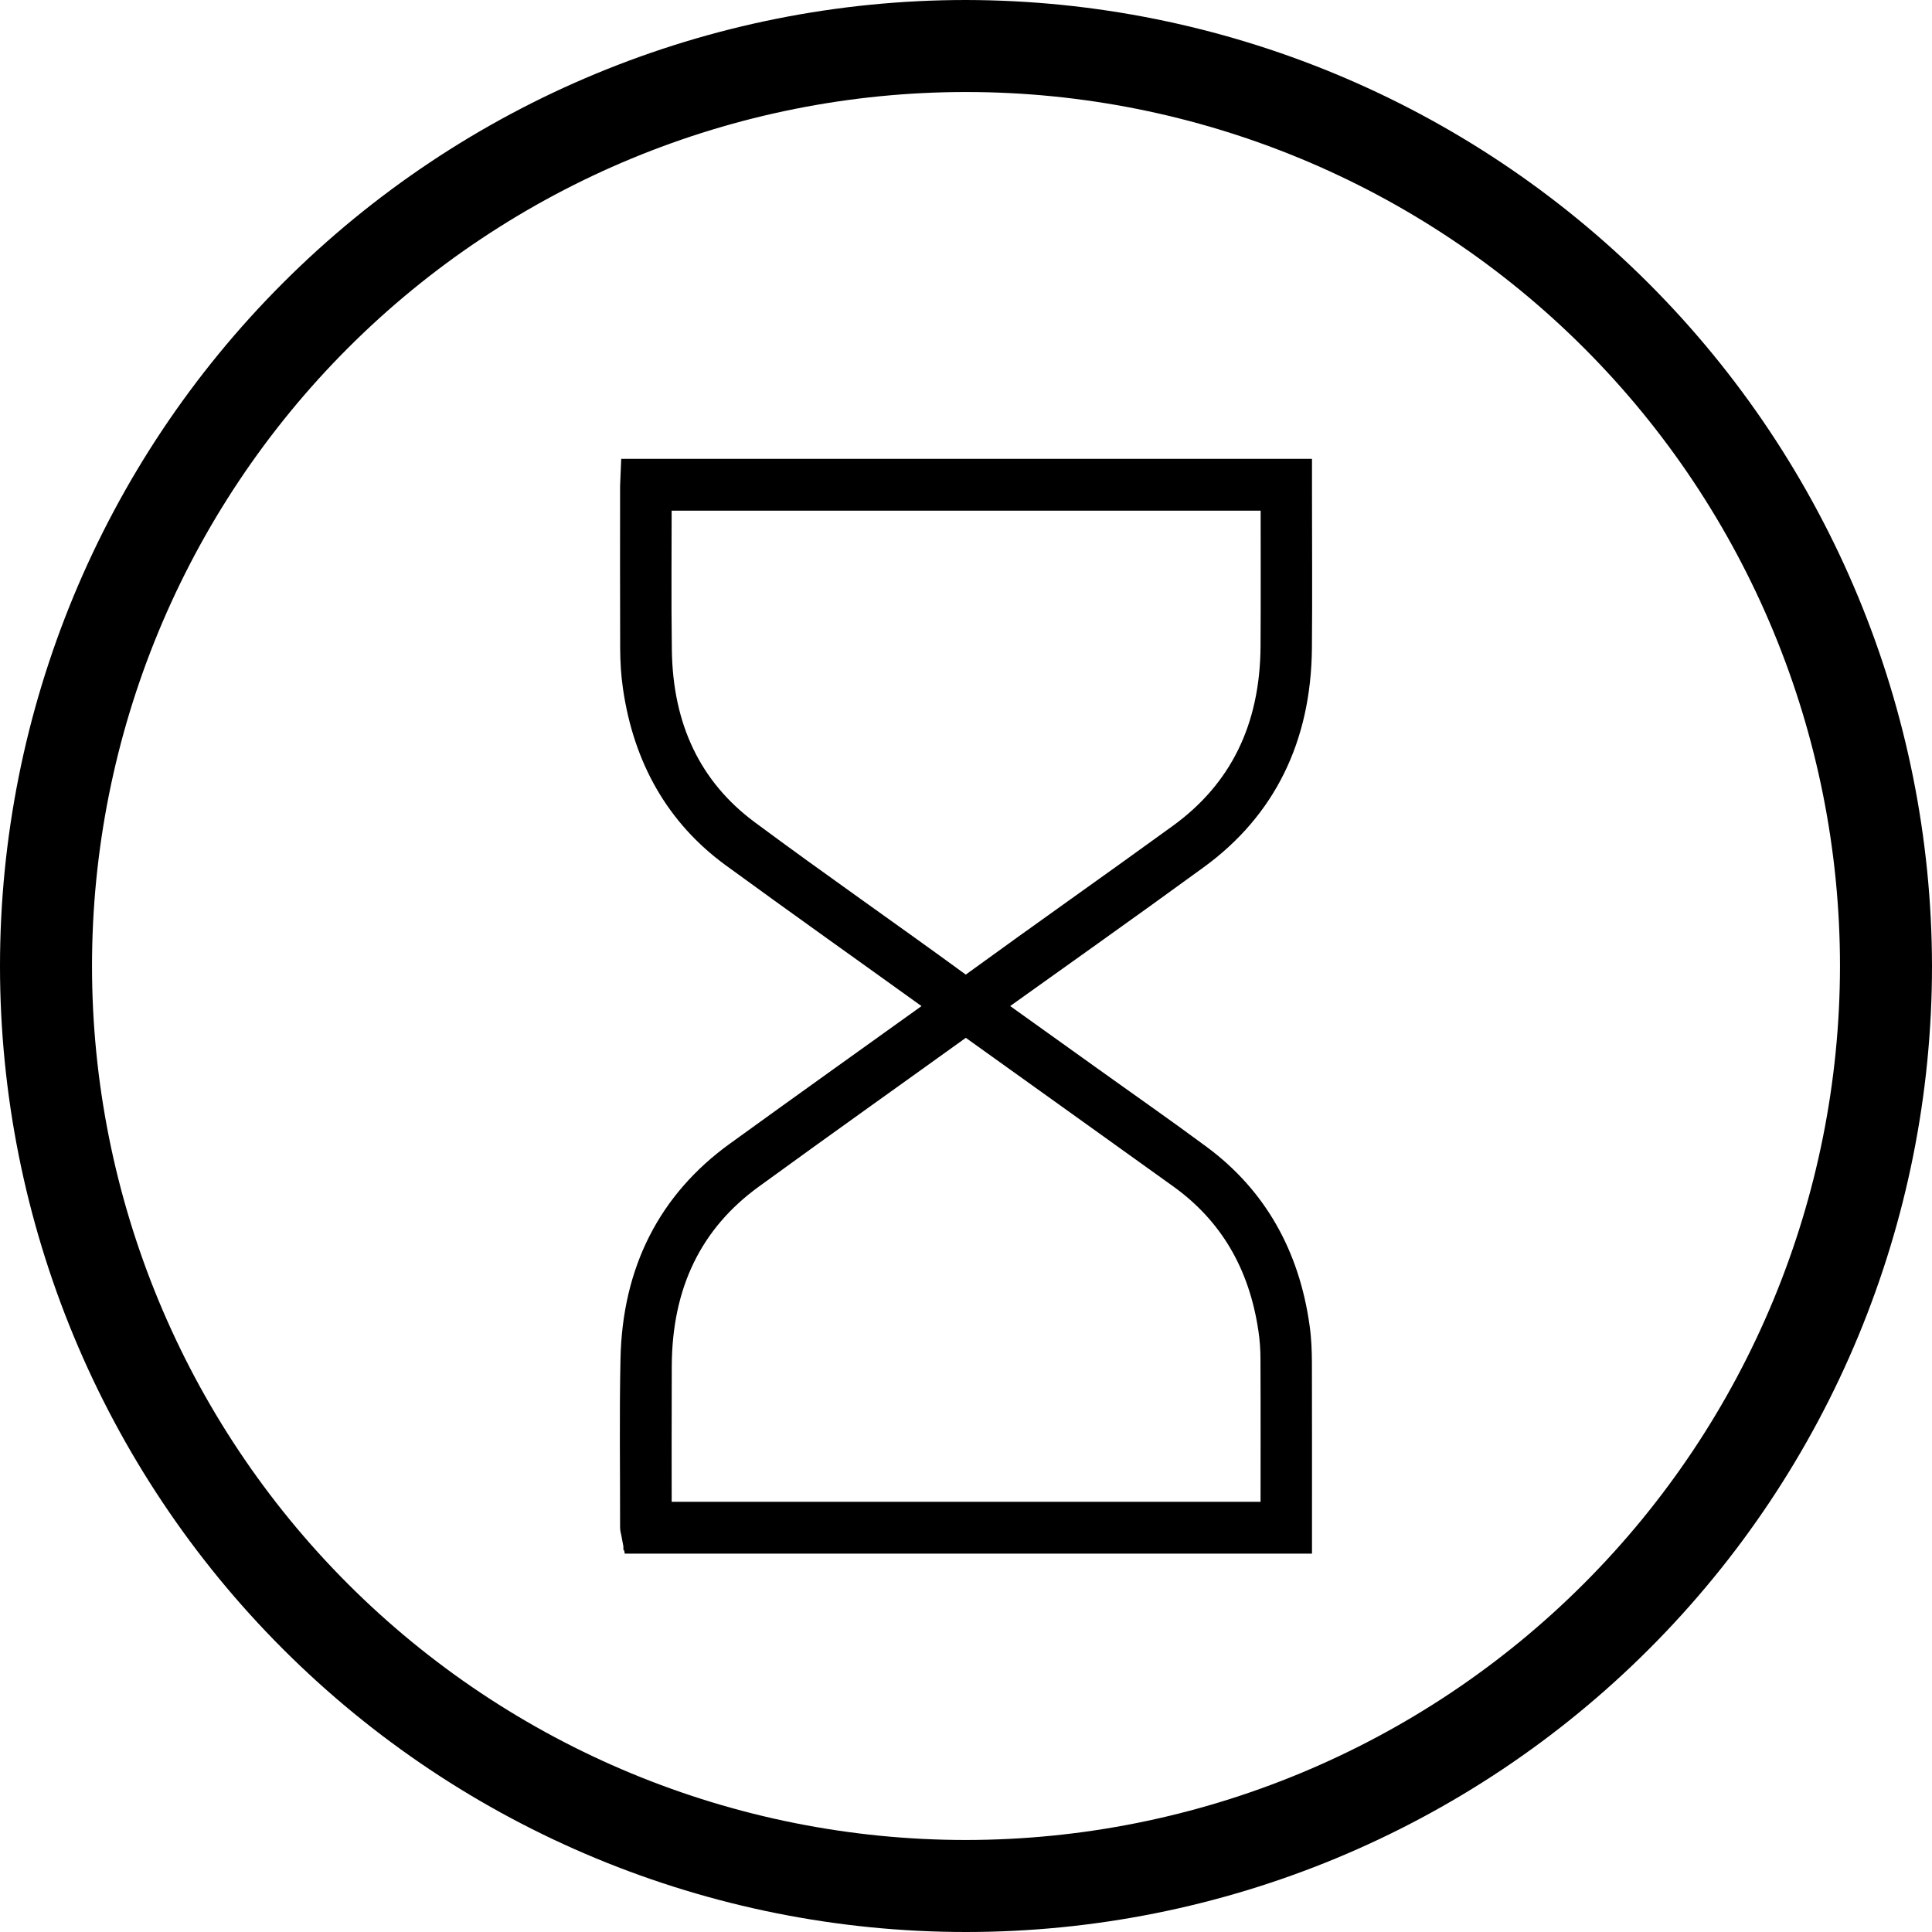 <svg width="24" height="24" viewBox="0 0 24 24" fill="none" xmlns="http://www.w3.org/2000/svg">
<g clip-path="url(#clip0_2264_6364)">
<path d="M12 0C8.817 0 5.765 1.264 3.515 3.515C1.264 5.765 0 8.817 0 12C0 15.183 1.264 18.235 3.515 20.485C5.765 22.736 8.817 24 12 24C15.183 24 18.235 22.736 20.485 20.485C22.736 18.235 24 15.183 24 12C23.995 8.819 22.729 5.769 20.48 3.52C18.231 1.271 15.181 0.005 12 0ZM12 22.857C9.12 22.857 6.359 21.713 4.323 19.677C2.287 17.641 1.143 14.879 1.143 12C1.143 9.121 2.287 6.359 4.323 4.323C6.359 2.287 9.121 1.143 12 1.143C14.879 1.143 17.641 2.287 19.677 4.323C21.713 6.359 22.857 9.121 22.857 12C22.855 14.879 21.71 17.639 19.674 19.674C17.639 21.71 14.879 22.855 12 22.857Z" fill="black"/>
<mask id="path-2-outside-1_2264_6364" maskUnits="userSpaceOnUse" x="7" y="5" width="10" height="15" fill="black">
<rect fill="white" x="7" y="5" width="10" height="15"/>
<path d="M15.998 19H8.009C8.007 18.99 8.003 18.979 8.003 18.967C8.004 18.274 7.993 17.58 8.008 16.887C8.029 15.835 8.451 15.023 9.239 14.452C10.115 13.818 10.996 13.191 11.874 12.562C11.9 12.543 11.926 12.523 11.961 12.498C11.87 12.432 11.785 12.37 11.699 12.309C10.863 11.708 10.023 11.113 9.191 10.505C8.545 10.034 8.159 9.365 8.035 8.513C8.014 8.363 8.005 8.208 8.004 8.055C8.001 7.385 8.003 6.714 8.003 6.043C8.003 6.031 8.004 6.019 8.005 6H15.998C15.998 6.026 15.998 6.052 15.998 6.079C15.998 6.737 16.003 7.395 15.997 8.053C15.987 9.119 15.576 9.948 14.78 10.529C13.898 11.172 13.008 11.8 12.121 12.434C12.094 12.454 12.067 12.476 12.036 12.499C12.508 12.837 12.975 13.171 13.441 13.505C13.899 13.833 14.36 14.154 14.813 14.489C15.464 14.972 15.853 15.648 15.972 16.513C15.991 16.648 15.996 16.788 15.997 16.926C15.999 17.591 15.998 18.257 15.998 18.922C15.998 18.947 15.998 18.972 15.998 19ZM15.957 18.956C15.958 18.93 15.959 18.913 15.959 18.896C15.959 18.225 15.961 17.555 15.958 16.884C15.957 16.753 15.949 16.622 15.93 16.494C15.804 15.632 15.407 14.967 14.751 14.496C13.851 13.848 12.948 13.205 12.047 12.559C12.009 12.531 11.984 12.532 11.947 12.559C11.046 13.207 10.143 13.848 9.246 14.502C8.451 15.08 8.05 15.906 8.045 16.968C8.042 17.601 8.044 18.233 8.044 18.866V18.956L15.957 18.956ZM15.96 6.044H8.044C8.044 6.076 8.044 6.101 8.044 6.126C8.044 6.776 8.037 7.427 8.046 8.078C8.059 9.089 8.441 9.894 9.194 10.453C10.065 11.1 10.954 11.716 11.83 12.356C11.958 12.45 12.04 12.447 12.167 12.355C13.023 11.732 13.888 11.124 14.744 10.503C15.544 9.924 15.952 9.096 15.959 8.029C15.963 7.399 15.96 6.768 15.96 6.137V6.044Z"/>
</mask>
<path d="M15.998 19H8.009C8.007 18.99 8.003 18.979 8.003 18.967C8.004 18.274 7.993 17.58 8.008 16.887C8.029 15.835 8.451 15.023 9.239 14.452C10.115 13.818 10.996 13.191 11.874 12.562C11.9 12.543 11.926 12.523 11.961 12.498C11.87 12.432 11.785 12.37 11.699 12.309C10.863 11.708 10.023 11.113 9.191 10.505C8.545 10.034 8.159 9.365 8.035 8.513C8.014 8.363 8.005 8.208 8.004 8.055C8.001 7.385 8.003 6.714 8.003 6.043C8.003 6.031 8.004 6.019 8.005 6H15.998C15.998 6.026 15.998 6.052 15.998 6.079C15.998 6.737 16.003 7.395 15.997 8.053C15.987 9.119 15.576 9.948 14.78 10.529C13.898 11.172 13.008 11.8 12.121 12.434C12.094 12.454 12.067 12.476 12.036 12.499C12.508 12.837 12.975 13.171 13.441 13.505C13.899 13.833 14.36 14.154 14.813 14.489C15.464 14.972 15.853 15.648 15.972 16.513C15.991 16.648 15.996 16.788 15.997 16.926C15.999 17.591 15.998 18.257 15.998 18.922C15.998 18.947 15.998 18.972 15.998 19ZM15.957 18.956C15.958 18.93 15.959 18.913 15.959 18.896C15.959 18.225 15.961 17.555 15.958 16.884C15.957 16.753 15.949 16.622 15.93 16.494C15.804 15.632 15.407 14.967 14.751 14.496C13.851 13.848 12.948 13.205 12.047 12.559C12.009 12.531 11.984 12.532 11.947 12.559C11.046 13.207 10.143 13.848 9.246 14.502C8.451 15.08 8.05 15.906 8.045 16.968C8.042 17.601 8.044 18.233 8.044 18.866V18.956L15.957 18.956ZM15.96 6.044H8.044C8.044 6.076 8.044 6.101 8.044 6.126C8.044 6.776 8.037 7.427 8.046 8.078C8.059 9.089 8.441 9.894 9.194 10.453C10.065 11.1 10.954 11.716 11.83 12.356C11.958 12.45 12.04 12.447 12.167 12.355C13.023 11.732 13.888 11.124 14.744 10.503C15.544 9.924 15.952 9.096 15.959 8.029C15.963 7.399 15.96 6.768 15.96 6.137V6.044Z" fill="black"/>
<path d="M15.998 19V19.3H16.298V19H15.998ZM8.009 19L7.715 19.056L7.761 19.3H8.009V19ZM8.003 18.967L7.703 18.967V18.967H8.003ZM8.008 16.887L8.308 16.893L8.308 16.893L8.008 16.887ZM9.239 14.452L9.415 14.695L9.415 14.695L9.239 14.452ZM11.874 12.562L12.049 12.805L12.049 12.805L11.874 12.562ZM11.961 12.498L12.139 12.739L12.469 12.495L12.136 12.254L11.961 12.498ZM11.699 12.309L11.524 12.553L11.524 12.553L11.699 12.309ZM9.191 10.505L9.367 10.263L9.367 10.263L9.191 10.505ZM8.035 8.513L7.739 8.556L7.739 8.556L8.035 8.513ZM8.004 8.055L7.704 8.057L7.704 8.057L8.004 8.055ZM8.005 6V5.7H7.717L7.705 5.987L8.005 6ZM15.998 6H16.298V5.7H15.998V6ZM15.997 8.053L15.697 8.05L15.697 8.05L15.997 8.053ZM14.78 10.529L14.956 10.771L14.956 10.771L14.78 10.529ZM12.121 12.434L12.296 12.678L12.296 12.678L12.121 12.434ZM12.036 12.499L11.854 12.261L11.53 12.507L11.861 12.743L12.036 12.499ZM13.441 13.505L13.616 13.261L13.616 13.261L13.441 13.505ZM14.813 14.489L14.634 14.73L14.634 14.73L14.813 14.489ZM15.972 16.513L15.675 16.554L15.675 16.554L15.972 16.513ZM15.997 16.926L16.297 16.924V16.924L15.997 16.926ZM15.957 18.956L15.957 19.256L16.245 19.256L16.257 18.969L15.957 18.956ZM15.958 16.884L16.258 16.883V16.882L15.958 16.884ZM15.93 16.494L15.633 16.537L15.633 16.537L15.93 16.494ZM14.751 14.496L14.576 14.739L14.576 14.739L14.751 14.496ZM12.047 12.559L12.222 12.315L12.222 12.315L12.047 12.559ZM11.947 12.559L12.122 12.803L12.122 12.803L11.947 12.559ZM9.246 14.502L9.069 14.259L9.069 14.259L9.246 14.502ZM8.045 16.968L8.345 16.969L8.345 16.969L8.045 16.968ZM8.044 18.956H7.744V19.256L8.044 19.256L8.044 18.956ZM15.96 6.044H16.26V5.744H15.96V6.044ZM8.044 6.044V5.744H7.744V6.044H8.044ZM8.046 8.078L8.346 8.074L8.346 8.074L8.046 8.078ZM9.194 10.453L9.373 10.212L9.373 10.212L9.194 10.453ZM11.83 12.356L11.653 12.598L11.653 12.598L11.83 12.356ZM12.167 12.355L12.344 12.597L12.344 12.597L12.167 12.355ZM14.744 10.503L14.568 10.26L14.568 10.26L14.744 10.503ZM15.959 8.029L15.659 8.027V8.027L15.959 8.029ZM15.998 18.7H8.009V19.3H15.998V18.7ZM8.304 18.944C8.302 18.933 8.3 18.925 8.299 18.921C8.299 18.92 8.299 18.919 8.298 18.919C8.298 18.918 8.298 18.918 8.298 18.918C8.298 18.917 8.298 18.917 8.298 18.918C8.299 18.92 8.3 18.925 8.301 18.933C8.302 18.941 8.303 18.953 8.303 18.967H7.703C7.703 19.006 7.71 19.037 7.713 19.05C7.714 19.054 7.714 19.057 7.715 19.059C7.715 19.06 7.715 19.061 7.716 19.062C7.716 19.062 7.716 19.063 7.716 19.063C7.717 19.065 7.716 19.061 7.715 19.056L8.304 18.944ZM8.303 18.967C8.304 18.268 8.293 17.583 8.308 16.893L7.708 16.881C7.693 17.578 7.704 18.28 7.703 18.967L8.303 18.967ZM8.308 16.893C8.327 15.93 8.707 15.208 9.415 14.695L9.064 14.209C8.195 14.838 7.731 15.74 7.708 16.881L8.308 16.893ZM9.415 14.695C10.291 14.062 11.169 13.436 12.049 12.805L11.699 12.318C10.822 12.947 9.94 13.575 9.064 14.209L9.415 14.695ZM12.049 12.805C12.078 12.785 12.108 12.761 12.139 12.739L11.782 12.256C11.744 12.284 11.723 12.3 11.699 12.318L12.049 12.805ZM12.136 12.254C12.047 12.19 11.96 12.127 11.874 12.065L11.524 12.553C11.61 12.614 11.694 12.675 11.785 12.741L12.136 12.254ZM11.874 12.065C11.036 11.463 10.199 10.869 9.367 10.263L9.014 10.748C9.847 11.356 10.69 11.953 11.524 12.553L11.874 12.065ZM9.367 10.263C8.793 9.844 8.446 9.25 8.332 8.47L7.739 8.556C7.873 9.48 8.297 10.224 9.014 10.748L9.367 10.263ZM8.332 8.47C8.313 8.337 8.305 8.197 8.304 8.054L7.704 8.057C7.705 8.219 7.714 8.388 7.739 8.556L8.332 8.47ZM8.304 8.054C8.301 7.384 8.303 6.715 8.303 6.043H7.703C7.703 6.713 7.701 7.385 7.704 8.057L8.304 8.054ZM8.303 6.043C8.303 6.046 8.303 6.046 8.303 6.04C8.303 6.036 8.304 6.024 8.304 6.013L7.705 5.987C7.705 5.994 7.704 5.999 7.704 6.008C7.703 6.016 7.703 6.029 7.703 6.043H8.303ZM8.005 6.3H15.998V5.7H8.005V6.3ZM15.698 6C15.698 6 15.698 6 15.698 6C15.698 6 15.698 6 15.698 6C15.698 6 15.698 6 15.698 6C15.698 6.001 15.698 6.001 15.698 6.001C15.698 6.001 15.698 6.001 15.698 6.001C15.698 6.001 15.698 6.001 15.698 6.001C15.698 6.001 15.698 6.001 15.698 6.001C15.698 6.001 15.698 6.001 15.698 6.001C15.698 6.001 15.698 6.001 15.698 6.001C15.698 6.001 15.698 6.001 15.698 6.002C15.698 6.002 15.698 6.002 15.698 6.002C15.698 6.002 15.698 6.002 15.698 6.002C15.698 6.002 15.698 6.002 15.698 6.002C15.698 6.002 15.698 6.002 15.698 6.002C15.698 6.002 15.698 6.002 15.698 6.002C15.698 6.002 15.698 6.002 15.698 6.002C15.698 6.002 15.698 6.003 15.698 6.003C15.698 6.003 15.698 6.003 15.698 6.003C15.698 6.003 15.698 6.003 15.698 6.003C15.698 6.003 15.698 6.003 15.698 6.003C15.698 6.003 15.698 6.003 15.698 6.003C15.698 6.003 15.698 6.003 15.698 6.003C15.698 6.003 15.698 6.003 15.698 6.003C15.698 6.004 15.698 6.004 15.698 6.004C15.698 6.004 15.698 6.004 15.698 6.004C15.698 6.004 15.698 6.004 15.698 6.004C15.698 6.004 15.698 6.004 15.698 6.004C15.698 6.004 15.698 6.004 15.698 6.004C15.698 6.004 15.698 6.004 15.698 6.004C15.698 6.004 15.698 6.005 15.698 6.005C15.698 6.005 15.698 6.005 15.698 6.005C15.698 6.005 15.698 6.005 15.698 6.005C15.698 6.005 15.698 6.005 15.698 6.005C15.698 6.005 15.698 6.005 15.698 6.005C15.698 6.005 15.698 6.005 15.698 6.005C15.698 6.005 15.698 6.005 15.698 6.005C15.698 6.006 15.698 6.006 15.698 6.006C15.698 6.006 15.698 6.006 15.698 6.006C15.698 6.006 15.698 6.006 15.698 6.006C15.698 6.006 15.698 6.006 15.698 6.006C15.698 6.006 15.698 6.006 15.698 6.006C15.698 6.006 15.698 6.006 15.698 6.006C15.698 6.006 15.698 6.006 15.698 6.007C15.698 6.007 15.698 6.007 15.698 6.007C15.698 6.007 15.698 6.007 15.698 6.007C15.698 6.007 15.698 6.007 15.698 6.007C15.698 6.007 15.698 6.007 15.698 6.007C15.698 6.007 15.698 6.007 15.698 6.007C15.698 6.007 15.698 6.007 15.698 6.007C15.698 6.008 15.698 6.008 15.698 6.008C15.698 6.008 15.698 6.008 15.698 6.008C15.698 6.008 15.698 6.008 15.698 6.008C15.698 6.008 15.698 6.008 15.698 6.008C15.698 6.008 15.698 6.008 15.698 6.008C15.698 6.008 15.698 6.008 15.698 6.008C15.698 6.008 15.698 6.008 15.698 6.009C15.698 6.009 15.698 6.009 15.698 6.009C15.698 6.009 15.698 6.009 15.698 6.009C15.698 6.009 15.698 6.009 15.698 6.009C15.698 6.009 15.698 6.009 15.698 6.009C15.698 6.009 15.698 6.009 15.698 6.009C15.698 6.009 15.698 6.009 15.698 6.009C15.698 6.009 15.698 6.01 15.698 6.01C15.698 6.01 15.698 6.01 15.698 6.01C15.698 6.01 15.698 6.01 15.698 6.01C15.698 6.01 15.698 6.01 15.698 6.01C15.698 6.01 15.698 6.01 15.698 6.01C15.698 6.01 15.698 6.01 15.698 6.01C15.698 6.01 15.698 6.01 15.698 6.011C15.698 6.011 15.698 6.011 15.698 6.011C15.698 6.011 15.698 6.011 15.698 6.011C15.698 6.011 15.698 6.011 15.698 6.011C15.698 6.011 15.698 6.011 15.698 6.011C15.698 6.011 15.698 6.011 15.698 6.011C15.698 6.011 15.698 6.011 15.698 6.011C15.698 6.011 15.698 6.012 15.698 6.012C15.698 6.012 15.698 6.012 15.698 6.012C15.698 6.012 15.698 6.012 15.698 6.012C15.698 6.012 15.698 6.012 15.698 6.012C15.698 6.012 15.698 6.012 15.698 6.012C15.698 6.012 15.698 6.012 15.698 6.012C15.698 6.012 15.698 6.012 15.698 6.013C15.698 6.013 15.698 6.013 15.698 6.013C15.698 6.013 15.698 6.013 15.698 6.013C15.698 6.013 15.698 6.013 15.698 6.013C15.698 6.013 15.698 6.013 15.698 6.013C15.698 6.013 15.698 6.013 15.698 6.013C15.698 6.013 15.698 6.013 15.698 6.013C15.698 6.013 15.698 6.014 15.698 6.014C15.698 6.014 15.698 6.014 15.698 6.014C15.698 6.014 15.698 6.014 15.698 6.014C15.698 6.014 15.698 6.014 15.698 6.014C15.698 6.014 15.698 6.014 15.698 6.014C15.698 6.014 15.698 6.014 15.698 6.014C15.698 6.014 15.698 6.014 15.698 6.014C15.698 6.015 15.698 6.015 15.698 6.015C15.698 6.015 15.698 6.015 15.698 6.015C15.698 6.015 15.698 6.015 15.698 6.015C15.698 6.015 15.698 6.015 15.698 6.015C15.698 6.015 15.698 6.015 15.698 6.015C15.698 6.015 15.698 6.015 15.698 6.015C15.698 6.015 15.698 6.016 15.698 6.016C15.698 6.016 15.698 6.016 15.698 6.016C15.698 6.016 15.698 6.016 15.698 6.016C15.698 6.016 15.698 6.016 15.698 6.016C15.698 6.016 15.698 6.016 15.698 6.016C15.698 6.016 15.698 6.016 15.698 6.016C15.698 6.016 15.698 6.016 15.698 6.016C15.698 6.017 15.698 6.017 15.698 6.017C15.698 6.017 15.698 6.017 15.698 6.017C15.698 6.017 15.698 6.017 15.698 6.017C15.698 6.017 15.698 6.017 15.698 6.017C15.698 6.017 15.698 6.017 15.698 6.017C15.698 6.017 15.698 6.017 15.698 6.017C15.698 6.017 15.698 6.018 15.698 6.018C15.698 6.018 15.698 6.018 15.698 6.018C15.698 6.018 15.698 6.018 15.698 6.018C15.698 6.018 15.698 6.018 15.698 6.018C15.698 6.018 15.698 6.018 15.698 6.018C15.698 6.018 15.698 6.018 15.698 6.018C15.698 6.018 15.698 6.018 15.698 6.018C15.698 6.019 15.698 6.019 15.698 6.019C15.698 6.019 15.698 6.019 15.698 6.019C15.698 6.019 15.698 6.019 15.698 6.019C15.698 6.019 15.698 6.019 15.698 6.019C15.698 6.019 15.698 6.019 15.698 6.019C15.698 6.019 15.698 6.019 15.698 6.019C15.698 6.019 15.698 6.019 15.698 6.02C15.698 6.02 15.698 6.02 15.698 6.02C15.698 6.02 15.698 6.02 15.698 6.02C15.698 6.02 15.698 6.02 15.698 6.02C15.698 6.02 15.698 6.02 15.698 6.02C15.698 6.02 15.698 6.02 15.698 6.02C15.698 6.02 15.698 6.02 15.698 6.02C15.698 6.021 15.698 6.021 15.698 6.021C15.698 6.021 15.698 6.021 15.698 6.021C15.698 6.021 15.698 6.021 15.698 6.021C15.698 6.021 15.698 6.021 15.698 6.021C15.698 6.021 15.698 6.021 15.698 6.021C15.698 6.021 15.698 6.021 15.698 6.021C15.698 6.021 15.698 6.021 15.698 6.022C15.698 6.022 15.698 6.022 15.698 6.022C15.698 6.022 15.698 6.022 15.698 6.022C15.698 6.022 15.698 6.022 15.698 6.022C15.698 6.022 15.698 6.022 15.698 6.022C15.698 6.022 15.698 6.022 15.698 6.022C15.698 6.022 15.698 6.022 15.698 6.022C15.698 6.023 15.698 6.023 15.698 6.023C15.698 6.023 15.698 6.023 15.698 6.023C15.698 6.023 15.698 6.023 15.698 6.023C15.698 6.023 15.698 6.023 15.698 6.023C15.698 6.023 15.698 6.023 15.698 6.023C15.698 6.023 15.698 6.023 15.698 6.023C15.698 6.023 15.698 6.023 15.698 6.024C15.698 6.024 15.698 6.024 15.698 6.024C15.698 6.024 15.698 6.024 15.698 6.024C15.698 6.024 15.698 6.024 15.698 6.024C15.698 6.024 15.698 6.024 15.698 6.024C15.698 6.024 15.698 6.024 15.698 6.024C15.698 6.024 15.698 6.024 15.698 6.024C15.698 6.025 15.698 6.025 15.698 6.025C15.698 6.025 15.698 6.025 15.698 6.025C15.698 6.025 15.698 6.025 15.698 6.025C15.698 6.025 15.698 6.025 15.698 6.025C15.698 6.025 15.698 6.025 15.698 6.025C15.698 6.025 15.698 6.025 15.698 6.025C15.698 6.025 15.698 6.025 15.698 6.026C15.698 6.026 15.698 6.026 15.698 6.026C15.698 6.026 15.698 6.026 15.698 6.026C15.698 6.026 15.698 6.026 15.698 6.026C15.698 6.026 15.698 6.026 15.698 6.026C15.698 6.026 15.698 6.026 15.698 6.026C15.698 6.026 15.698 6.026 15.698 6.026C15.698 6.027 15.698 6.027 15.698 6.027C15.698 6.027 15.698 6.027 15.698 6.027C15.698 6.027 15.698 6.027 15.698 6.027C15.698 6.027 15.698 6.027 15.698 6.027C15.698 6.027 15.698 6.027 15.698 6.027C15.698 6.027 15.698 6.027 15.698 6.027C15.698 6.027 15.698 6.027 15.698 6.028C15.698 6.028 15.698 6.028 15.698 6.028C15.698 6.028 15.698 6.028 15.698 6.028C15.698 6.028 15.698 6.028 15.698 6.028C15.698 6.028 15.698 6.028 15.698 6.028C15.698 6.028 15.698 6.028 15.698 6.028C15.698 6.028 15.698 6.028 15.698 6.028C15.698 6.029 15.698 6.029 15.698 6.029C15.698 6.029 15.698 6.029 15.698 6.029C15.698 6.029 15.698 6.029 15.698 6.029C15.698 6.029 15.698 6.029 15.698 6.029C15.698 6.029 15.698 6.029 15.698 6.029C15.698 6.029 15.698 6.029 15.698 6.029C15.698 6.029 15.698 6.029 15.698 6.03C15.698 6.03 15.698 6.03 15.698 6.03C15.698 6.03 15.698 6.03 15.698 6.03C15.698 6.03 15.698 6.03 15.698 6.03C15.698 6.03 15.698 6.03 15.698 6.03C15.698 6.03 15.698 6.03 15.698 6.03C15.698 6.03 15.698 6.03 15.698 6.03C15.698 6.031 15.698 6.031 15.698 6.031C15.698 6.031 15.698 6.031 15.698 6.031C15.698 6.031 15.698 6.031 15.698 6.031C15.698 6.031 15.698 6.031 15.698 6.031C15.698 6.031 15.698 6.031 15.698 6.031C15.698 6.031 15.698 6.031 15.698 6.031C15.698 6.031 15.698 6.032 15.698 6.032C15.698 6.032 15.698 6.032 15.698 6.032C15.698 6.032 15.698 6.032 15.698 6.032C15.698 6.032 15.698 6.032 15.698 6.032C15.698 6.032 15.698 6.032 15.698 6.032C15.698 6.032 15.698 6.032 15.698 6.032C15.698 6.032 15.698 6.032 15.698 6.032C15.698 6.033 15.698 6.033 15.698 6.033C15.698 6.033 15.698 6.033 15.698 6.033C15.698 6.033 15.698 6.033 15.698 6.033C15.698 6.033 15.698 6.033 15.698 6.033C15.698 6.033 15.698 6.033 15.698 6.033C15.698 6.033 15.698 6.033 15.698 6.033C15.698 6.033 15.698 6.034 15.698 6.034C15.698 6.034 15.698 6.034 15.698 6.034C15.698 6.034 15.698 6.034 15.698 6.034C15.698 6.034 15.698 6.034 15.698 6.034C15.698 6.034 15.698 6.034 15.698 6.034C15.698 6.034 15.698 6.034 15.698 6.034C15.698 6.034 15.698 6.034 15.698 6.034C15.698 6.035 15.698 6.035 15.698 6.035C15.698 6.035 15.698 6.035 15.698 6.035C15.698 6.035 15.698 6.035 15.698 6.035C15.698 6.035 15.698 6.035 15.698 6.035C15.698 6.035 15.698 6.035 15.698 6.035C15.698 6.035 15.698 6.035 15.698 6.035C15.698 6.035 15.698 6.036 15.698 6.036C15.698 6.036 15.698 6.036 15.698 6.036C15.698 6.036 15.698 6.036 15.698 6.036C15.698 6.036 15.698 6.036 15.698 6.036C15.698 6.036 15.698 6.036 15.698 6.036C15.698 6.036 15.698 6.036 15.698 6.036C15.698 6.036 15.698 6.036 15.698 6.036C15.698 6.037 15.698 6.037 15.698 6.037C15.698 6.037 15.698 6.037 15.698 6.037C15.698 6.037 15.698 6.037 15.698 6.037C15.698 6.037 15.698 6.037 15.698 6.037C15.698 6.037 15.698 6.037 15.698 6.037C15.698 6.037 15.698 6.037 15.698 6.037C15.698 6.037 15.698 6.038 15.698 6.038C15.698 6.038 15.698 6.038 15.698 6.038C15.698 6.038 15.698 6.038 15.698 6.038C15.698 6.038 15.698 6.038 15.698 6.038C15.698 6.038 15.698 6.038 15.698 6.038C15.698 6.038 15.698 6.038 15.698 6.038C15.698 6.038 15.698 6.038 15.698 6.038C15.698 6.039 15.698 6.039 15.698 6.039C15.698 6.039 15.698 6.039 15.698 6.039C15.698 6.039 15.698 6.039 15.698 6.039C15.698 6.039 15.698 6.039 15.698 6.039C15.698 6.039 15.698 6.039 15.698 6.039C15.698 6.039 15.698 6.039 15.698 6.039C15.698 6.039 15.698 6.04 15.698 6.04C15.698 6.04 15.698 6.04 15.698 6.04C15.698 6.04 15.698 6.04 15.698 6.04C15.698 6.04 15.698 6.04 15.698 6.04C15.698 6.04 15.698 6.04 15.698 6.04C15.698 6.04 15.698 6.04 15.698 6.04C15.698 6.04 15.698 6.04 15.698 6.04C15.698 6.041 15.698 6.041 15.698 6.041C15.698 6.041 15.698 6.041 15.698 6.041C15.698 6.041 15.698 6.041 15.698 6.041C15.698 6.041 15.698 6.041 15.698 6.041C15.698 6.041 15.698 6.041 15.698 6.041C15.698 6.041 15.698 6.041 15.698 6.041C15.698 6.041 15.698 6.042 15.698 6.042C15.698 6.042 15.698 6.042 15.698 6.042C15.698 6.042 15.698 6.042 15.698 6.042C15.698 6.042 15.698 6.042 15.698 6.042C15.698 6.042 15.698 6.042 15.698 6.042C15.698 6.042 15.698 6.042 15.698 6.042C15.698 6.042 15.698 6.042 15.698 6.043C15.698 6.043 15.698 6.043 15.698 6.043C15.698 6.043 15.698 6.043 15.698 6.043C15.698 6.043 15.698 6.043 15.698 6.043C15.698 6.043 15.698 6.043 15.698 6.043C15.698 6.043 15.698 6.043 15.698 6.043C15.698 6.043 15.698 6.043 15.698 6.043C15.698 6.043 15.698 6.044 15.698 6.044C15.698 6.044 15.698 6.044 15.698 6.044C15.698 6.044 15.698 6.044 15.698 6.044C15.698 6.044 15.698 6.044 15.698 6.044C15.698 6.044 15.698 6.044 15.698 6.044C15.698 6.044 15.698 6.044 15.698 6.044C15.698 6.044 15.698 6.044 15.698 6.045C15.698 6.045 15.698 6.045 15.698 6.045C15.698 6.045 15.698 6.045 15.698 6.045C15.698 6.045 15.698 6.045 15.698 6.045C15.698 6.045 15.698 6.045 15.698 6.045C15.698 6.045 15.698 6.045 15.698 6.045C15.698 6.045 15.698 6.045 15.698 6.045C15.698 6.046 15.698 6.046 15.698 6.046C15.698 6.046 15.698 6.046 15.698 6.046C15.698 6.046 15.698 6.046 15.698 6.046C15.698 6.046 15.698 6.046 15.698 6.046C15.698 6.046 15.698 6.046 15.698 6.046C15.698 6.046 15.698 6.046 15.698 6.046C15.698 6.046 15.698 6.046 15.698 6.047C15.698 6.047 15.698 6.047 15.698 6.047C15.698 6.047 15.698 6.047 15.698 6.047C15.698 6.047 15.698 6.047 15.698 6.047C15.698 6.047 15.698 6.047 15.698 6.047C15.698 6.047 15.698 6.047 15.698 6.047C15.698 6.047 15.698 6.047 15.698 6.047C15.698 6.048 15.698 6.048 15.698 6.048C15.698 6.048 15.698 6.048 15.698 6.048C15.698 6.048 15.698 6.048 15.698 6.048C15.698 6.048 15.698 6.048 15.698 6.048C15.698 6.048 15.698 6.048 15.698 6.048C15.698 6.048 15.698 6.048 15.698 6.048C15.698 6.048 15.698 6.048 15.698 6.049C15.698 6.049 15.698 6.049 15.698 6.049C15.698 6.049 15.698 6.049 15.698 6.049C15.698 6.049 15.698 6.049 15.698 6.049C15.698 6.049 15.698 6.049 15.698 6.049C15.698 6.049 15.698 6.049 15.698 6.049C15.698 6.049 15.698 6.049 15.698 6.049C15.698 6.05 15.698 6.05 15.698 6.05C15.698 6.05 15.698 6.05 15.698 6.05C15.698 6.05 15.698 6.05 15.698 6.05C15.698 6.05 15.698 6.05 15.698 6.05C15.698 6.05 15.698 6.05 15.698 6.05C15.698 6.05 15.698 6.05 15.698 6.05C15.698 6.05 15.698 6.051 15.698 6.051C15.698 6.051 15.698 6.051 15.698 6.051C15.698 6.051 15.698 6.051 15.698 6.051C15.698 6.051 15.698 6.051 15.698 6.051C15.698 6.051 15.698 6.051 15.698 6.051C15.698 6.051 15.698 6.051 15.698 6.051C15.698 6.051 15.698 6.051 15.698 6.051C15.698 6.052 15.698 6.052 15.698 6.052C15.698 6.052 15.698 6.052 15.698 6.052C15.698 6.052 15.698 6.052 15.698 6.052C15.698 6.052 15.698 6.052 15.698 6.052C15.698 6.052 15.698 6.052 15.698 6.052C15.698 6.052 15.698 6.052 15.698 6.052C15.698 6.052 15.698 6.053 15.698 6.053C15.698 6.053 15.698 6.053 15.698 6.053C15.698 6.053 15.698 6.053 15.698 6.053C15.698 6.053 15.698 6.053 15.698 6.053C15.698 6.053 15.698 6.053 15.698 6.053C15.698 6.053 15.698 6.053 15.698 6.053C15.698 6.053 15.698 6.053 15.698 6.054C15.698 6.054 15.698 6.054 15.698 6.054C15.698 6.054 15.698 6.054 15.698 6.054C15.698 6.054 15.698 6.054 15.698 6.054C15.698 6.054 15.698 6.054 15.698 6.054C15.698 6.054 15.698 6.054 15.698 6.054C15.698 6.054 15.698 6.054 15.698 6.054C15.698 6.054 15.698 6.055 15.698 6.055C15.698 6.055 15.698 6.055 15.698 6.055C15.698 6.055 15.698 6.055 15.698 6.055C15.698 6.055 15.698 6.055 15.698 6.055C15.698 6.055 15.698 6.055 15.698 6.055C15.698 6.055 15.698 6.055 15.698 6.055C15.698 6.055 15.698 6.055 15.698 6.056C15.698 6.056 15.698 6.056 15.698 6.056C15.698 6.056 15.698 6.056 15.698 6.056C15.698 6.056 15.698 6.056 15.698 6.056C15.698 6.056 15.698 6.056 15.698 6.056C15.698 6.056 15.698 6.056 15.698 6.056C15.698 6.056 15.698 6.056 15.698 6.056C15.698 6.057 15.698 6.057 15.698 6.057C15.698 6.057 15.698 6.057 15.698 6.057C15.698 6.057 15.698 6.057 15.698 6.057C15.698 6.057 15.698 6.057 15.698 6.057C15.698 6.057 15.698 6.057 15.698 6.057C15.698 6.057 15.698 6.057 15.698 6.057C15.698 6.057 15.698 6.057 15.698 6.058C15.698 6.058 15.698 6.058 15.698 6.058C15.698 6.058 15.698 6.058 15.698 6.058C15.698 6.058 15.698 6.058 15.698 6.058C15.698 6.058 15.698 6.058 15.698 6.058C15.698 6.058 15.698 6.058 15.698 6.058C15.698 6.058 15.698 6.058 15.698 6.058C15.698 6.059 15.698 6.059 15.698 6.059C15.698 6.059 15.698 6.059 15.698 6.059C15.698 6.059 15.698 6.059 15.698 6.059C15.698 6.059 15.698 6.059 15.698 6.059C15.698 6.059 15.698 6.059 15.698 6.059C15.698 6.059 15.698 6.059 15.698 6.059C15.698 6.059 15.698 6.06 15.698 6.06C15.698 6.06 15.698 6.06 15.698 6.06C15.698 6.06 15.698 6.06 15.698 6.06C15.698 6.06 15.698 6.06 15.698 6.06C15.698 6.06 15.698 6.06 15.698 6.06C15.698 6.06 15.698 6.06 15.698 6.06C15.698 6.06 15.698 6.06 15.698 6.061C15.698 6.061 15.698 6.061 15.698 6.061C15.698 6.061 15.698 6.061 15.698 6.061C15.698 6.061 15.698 6.061 15.698 6.061C15.698 6.061 15.698 6.061 15.698 6.061C15.698 6.061 15.698 6.061 15.698 6.061C15.698 6.061 15.698 6.061 15.698 6.061C15.698 6.061 15.698 6.062 15.698 6.062C15.698 6.062 15.698 6.062 15.698 6.062C15.698 6.062 15.698 6.062 15.698 6.062C15.698 6.062 15.698 6.062 15.698 6.062C15.698 6.062 15.698 6.062 15.698 6.062C15.698 6.062 15.698 6.062 15.698 6.062C15.698 6.062 15.698 6.062 15.698 6.063C15.698 6.063 15.698 6.063 15.698 6.063C15.698 6.063 15.698 6.063 15.698 6.063C15.698 6.063 15.698 6.063 15.698 6.063C15.698 6.063 15.698 6.063 15.698 6.063C15.698 6.063 15.698 6.063 15.698 6.063C15.698 6.063 15.698 6.063 15.698 6.063C15.698 6.064 15.698 6.064 15.698 6.064C15.698 6.064 15.698 6.064 15.698 6.064C15.698 6.064 15.698 6.064 15.698 6.064C15.698 6.064 15.698 6.064 15.698 6.064C15.698 6.064 15.698 6.064 15.698 6.064C15.698 6.064 15.698 6.064 15.698 6.064C15.698 6.064 15.698 6.064 15.698 6.065C15.698 6.065 15.698 6.065 15.698 6.065C15.698 6.065 15.698 6.065 15.698 6.065C15.698 6.065 15.698 6.065 15.698 6.065C15.698 6.065 15.698 6.065 15.698 6.065C15.698 6.065 15.698 6.065 15.698 6.065C15.698 6.065 15.698 6.065 15.698 6.065C15.698 6.066 15.698 6.066 15.698 6.066C15.698 6.066 15.698 6.066 15.698 6.066C15.698 6.066 15.698 6.066 15.698 6.066C15.698 6.066 15.698 6.066 15.698 6.066C15.698 6.066 15.698 6.066 15.698 6.066C15.698 6.066 15.698 6.066 15.698 6.066C15.698 6.066 15.698 6.066 15.698 6.067C15.698 6.067 15.698 6.067 15.698 6.067C15.698 6.067 15.698 6.067 15.698 6.067C15.698 6.067 15.698 6.067 15.698 6.067C15.698 6.067 15.698 6.067 15.698 6.067C15.698 6.067 15.698 6.067 15.698 6.067C15.698 6.067 15.698 6.067 15.698 6.067C15.698 6.068 15.698 6.068 15.698 6.068C15.698 6.068 15.698 6.068 15.698 6.068C15.698 6.068 15.698 6.068 15.698 6.068C15.698 6.068 15.698 6.068 15.698 6.068C15.698 6.068 15.698 6.068 15.698 6.068C15.698 6.068 15.698 6.068 15.698 6.068C15.698 6.068 15.698 6.069 15.698 6.069C15.698 6.069 15.698 6.069 15.698 6.069C15.698 6.069 15.698 6.069 15.698 6.069C15.698 6.069 15.698 6.069 15.698 6.069C15.698 6.069 15.698 6.069 15.698 6.069C15.698 6.069 15.698 6.069 15.698 6.069C15.698 6.069 15.698 6.069 15.698 6.069C15.698 6.07 15.698 6.07 15.698 6.07C15.698 6.07 15.698 6.07 15.698 6.07C15.698 6.07 15.698 6.07 15.698 6.07C15.698 6.07 15.698 6.07 15.698 6.07C15.698 6.07 15.698 6.07 15.698 6.07C15.698 6.07 15.698 6.07 15.698 6.07C15.698 6.07 15.698 6.071 15.698 6.071C15.698 6.071 15.698 6.071 15.698 6.071C15.698 6.071 15.698 6.071 15.698 6.071C15.698 6.071 15.698 6.071 15.698 6.071C15.698 6.071 15.698 6.071 15.698 6.071C15.698 6.071 15.698 6.071 15.698 6.071C15.698 6.071 15.698 6.071 15.698 6.072C15.698 6.072 15.698 6.072 15.698 6.072C15.698 6.072 15.698 6.072 15.698 6.072C15.698 6.072 15.698 6.072 15.698 6.072C15.698 6.072 15.698 6.072 15.698 6.072C15.698 6.072 15.698 6.072 15.698 6.072C15.698 6.072 15.698 6.072 15.698 6.072C15.698 6.073 15.698 6.073 15.698 6.073C15.698 6.073 15.698 6.073 15.698 6.073C15.698 6.073 15.698 6.073 15.698 6.073C15.698 6.073 15.698 6.073 15.698 6.073C15.698 6.073 15.698 6.073 15.698 6.073C15.698 6.073 15.698 6.073 15.698 6.073C15.698 6.073 15.698 6.073 15.698 6.074C15.698 6.074 15.698 6.074 15.698 6.074C15.698 6.074 15.698 6.074 15.698 6.074C15.698 6.074 15.698 6.074 15.698 6.074C15.698 6.074 15.698 6.074 15.698 6.074C15.698 6.074 15.698 6.074 15.698 6.074C15.698 6.074 15.698 6.074 15.698 6.074C15.698 6.075 15.698 6.075 15.698 6.075C15.698 6.075 15.698 6.075 15.698 6.075C15.698 6.075 15.698 6.075 15.698 6.075C15.698 6.075 15.698 6.075 15.698 6.075C15.698 6.075 15.698 6.075 15.698 6.075C15.698 6.075 15.698 6.075 15.698 6.075C15.698 6.075 15.698 6.076 15.698 6.076C15.698 6.076 15.698 6.076 15.698 6.076C15.698 6.076 15.698 6.076 15.698 6.076C15.698 6.076 15.698 6.076 15.698 6.076C15.698 6.076 15.698 6.076 15.698 6.076C15.698 6.076 15.698 6.076 15.698 6.076C15.698 6.076 15.698 6.076 15.698 6.077C15.698 6.077 15.698 6.077 15.698 6.077C15.698 6.077 15.698 6.077 15.698 6.077C15.698 6.077 15.698 6.077 15.698 6.077C15.698 6.077 15.698 6.077 15.698 6.077C15.698 6.077 15.698 6.077 15.698 6.077C15.698 6.077 15.698 6.077 15.698 6.077C15.698 6.077 15.698 6.078 15.698 6.078C15.698 6.078 15.698 6.078 15.698 6.078C15.698 6.078 15.698 6.078 15.698 6.078C15.698 6.078 15.698 6.078 15.698 6.078C15.698 6.078 15.698 6.078 15.698 6.078C15.698 6.078 15.698 6.078 15.698 6.078C15.698 6.078 15.698 6.078 15.698 6.079C15.698 6.079 15.698 6.079 15.698 6.079C15.698 6.079 15.698 6.079 15.698 6.079C15.698 6.079 15.698 6.079 15.698 6.079H16.298C16.298 6.079 16.298 6.079 16.298 6.079C16.298 6.079 16.298 6.079 16.298 6.079C16.298 6.079 16.298 6.079 16.298 6.079C16.298 6.078 16.298 6.078 16.298 6.078C16.298 6.078 16.298 6.078 16.298 6.078C16.298 6.078 16.298 6.078 16.298 6.078C16.298 6.078 16.298 6.078 16.298 6.078C16.298 6.078 16.298 6.078 16.298 6.078C16.298 6.078 16.298 6.078 16.298 6.078C16.298 6.078 16.298 6.077 16.298 6.077C16.298 6.077 16.298 6.077 16.298 6.077C16.298 6.077 16.298 6.077 16.298 6.077C16.298 6.077 16.298 6.077 16.298 6.077C16.298 6.077 16.298 6.077 16.298 6.077C16.298 6.077 16.298 6.077 16.298 6.077C16.298 6.077 16.298 6.077 16.298 6.077C16.298 6.076 16.298 6.076 16.298 6.076C16.298 6.076 16.298 6.076 16.298 6.076C16.298 6.076 16.298 6.076 16.298 6.076C16.298 6.076 16.298 6.076 16.298 6.076C16.298 6.076 16.298 6.076 16.298 6.076C16.298 6.076 16.298 6.076 16.298 6.076C16.298 6.076 16.298 6.075 16.298 6.075C16.298 6.075 16.298 6.075 16.298 6.075C16.298 6.075 16.298 6.075 16.298 6.075C16.298 6.075 16.298 6.075 16.298 6.075C16.298 6.075 16.298 6.075 16.298 6.075C16.298 6.075 16.298 6.075 16.298 6.075C16.298 6.075 16.298 6.075 16.298 6.074C16.298 6.074 16.298 6.074 16.298 6.074C16.298 6.074 16.298 6.074 16.298 6.074C16.298 6.074 16.298 6.074 16.298 6.074C16.298 6.074 16.298 6.074 16.298 6.074C16.298 6.074 16.298 6.074 16.298 6.074C16.298 6.074 16.298 6.074 16.298 6.074C16.298 6.073 16.298 6.073 16.298 6.073C16.298 6.073 16.298 6.073 16.298 6.073C16.298 6.073 16.298 6.073 16.298 6.073C16.298 6.073 16.298 6.073 16.298 6.073C16.298 6.073 16.298 6.073 16.298 6.073C16.298 6.073 16.298 6.073 16.298 6.073C16.298 6.073 16.298 6.073 16.298 6.072C16.298 6.072 16.298 6.072 16.298 6.072C16.298 6.072 16.298 6.072 16.298 6.072C16.298 6.072 16.298 6.072 16.298 6.072C16.298 6.072 16.298 6.072 16.298 6.072C16.298 6.072 16.298 6.072 16.298 6.072C16.298 6.072 16.298 6.072 16.298 6.072C16.298 6.071 16.298 6.071 16.298 6.071C16.298 6.071 16.298 6.071 16.298 6.071C16.298 6.071 16.298 6.071 16.298 6.071C16.298 6.071 16.298 6.071 16.298 6.071C16.298 6.071 16.298 6.071 16.298 6.071C16.298 6.071 16.298 6.071 16.298 6.071C16.298 6.071 16.298 6.07 16.298 6.07C16.298 6.07 16.298 6.07 16.298 6.07C16.298 6.07 16.298 6.07 16.298 6.07C16.298 6.07 16.298 6.07 16.298 6.07C16.298 6.07 16.298 6.07 16.298 6.07C16.298 6.07 16.298 6.07 16.298 6.07C16.298 6.07 16.298 6.07 16.298 6.069C16.298 6.069 16.298 6.069 16.298 6.069C16.298 6.069 16.298 6.069 16.298 6.069C16.298 6.069 16.298 6.069 16.298 6.069C16.298 6.069 16.298 6.069 16.298 6.069C16.298 6.069 16.298 6.069 16.298 6.069C16.298 6.069 16.298 6.069 16.298 6.069C16.298 6.069 16.298 6.068 16.298 6.068C16.298 6.068 16.298 6.068 16.298 6.068C16.298 6.068 16.298 6.068 16.298 6.068C16.298 6.068 16.298 6.068 16.298 6.068C16.298 6.068 16.298 6.068 16.298 6.068C16.298 6.068 16.298 6.068 16.298 6.068C16.298 6.068 16.298 6.068 16.298 6.067C16.298 6.067 16.298 6.067 16.298 6.067C16.298 6.067 16.298 6.067 16.298 6.067C16.298 6.067 16.298 6.067 16.298 6.067C16.298 6.067 16.298 6.067 16.298 6.067C16.298 6.067 16.298 6.067 16.298 6.067C16.298 6.067 16.298 6.067 16.298 6.067C16.298 6.066 16.298 6.066 16.298 6.066C16.298 6.066 16.298 6.066 16.298 6.066C16.298 6.066 16.298 6.066 16.298 6.066C16.298 6.066 16.298 6.066 16.298 6.066C16.298 6.066 16.298 6.066 16.298 6.066C16.298 6.066 16.298 6.066 16.298 6.066C16.298 6.066 16.298 6.066 16.298 6.065C16.298 6.065 16.298 6.065 16.298 6.065C16.298 6.065 16.298 6.065 16.298 6.065C16.298 6.065 16.298 6.065 16.298 6.065C16.298 6.065 16.298 6.065 16.298 6.065C16.298 6.065 16.298 6.065 16.298 6.065C16.298 6.065 16.298 6.065 16.298 6.065C16.298 6.064 16.298 6.064 16.298 6.064C16.298 6.064 16.298 6.064 16.298 6.064C16.298 6.064 16.298 6.064 16.298 6.064C16.298 6.064 16.298 6.064 16.298 6.064C16.298 6.064 16.298 6.064 16.298 6.064C16.298 6.064 16.298 6.064 16.298 6.064C16.298 6.064 16.298 6.064 16.298 6.063C16.298 6.063 16.298 6.063 16.298 6.063C16.298 6.063 16.298 6.063 16.298 6.063C16.298 6.063 16.298 6.063 16.298 6.063C16.298 6.063 16.298 6.063 16.298 6.063C16.298 6.063 16.298 6.063 16.298 6.063C16.298 6.063 16.298 6.063 16.298 6.063C16.298 6.062 16.298 6.062 16.298 6.062C16.298 6.062 16.298 6.062 16.298 6.062C16.298 6.062 16.298 6.062 16.298 6.062C16.298 6.062 16.298 6.062 16.298 6.062C16.298 6.062 16.298 6.062 16.298 6.062C16.298 6.062 16.298 6.062 16.298 6.062C16.298 6.062 16.298 6.061 16.298 6.061C16.298 6.061 16.298 6.061 16.298 6.061C16.298 6.061 16.298 6.061 16.298 6.061C16.298 6.061 16.298 6.061 16.298 6.061C16.298 6.061 16.298 6.061 16.298 6.061C16.298 6.061 16.298 6.061 16.298 6.061C16.298 6.061 16.298 6.061 16.298 6.061C16.298 6.06 16.298 6.06 16.298 6.06C16.298 6.06 16.298 6.06 16.298 6.06C16.298 6.06 16.298 6.06 16.298 6.06C16.298 6.06 16.298 6.06 16.298 6.06C16.298 6.06 16.298 6.06 16.298 6.06C16.298 6.06 16.298 6.06 16.298 6.06C16.298 6.06 16.298 6.059 16.298 6.059C16.298 6.059 16.298 6.059 16.298 6.059C16.298 6.059 16.298 6.059 16.298 6.059C16.298 6.059 16.298 6.059 16.298 6.059C16.298 6.059 16.298 6.059 16.298 6.059C16.298 6.059 16.298 6.059 16.298 6.059C16.298 6.059 16.298 6.059 16.298 6.058C16.298 6.058 16.298 6.058 16.298 6.058C16.298 6.058 16.298 6.058 16.298 6.058C16.298 6.058 16.298 6.058 16.298 6.058C16.298 6.058 16.298 6.058 16.298 6.058C16.298 6.058 16.298 6.058 16.298 6.058C16.298 6.058 16.298 6.058 16.298 6.058C16.298 6.057 16.298 6.057 16.298 6.057C16.298 6.057 16.298 6.057 16.298 6.057C16.298 6.057 16.298 6.057 16.298 6.057C16.298 6.057 16.298 6.057 16.298 6.057C16.298 6.057 16.298 6.057 16.298 6.057C16.298 6.057 16.298 6.057 16.298 6.057C16.298 6.057 16.298 6.057 16.298 6.056C16.298 6.056 16.298 6.056 16.298 6.056C16.298 6.056 16.298 6.056 16.298 6.056C16.298 6.056 16.298 6.056 16.298 6.056C16.298 6.056 16.298 6.056 16.298 6.056C16.298 6.056 16.298 6.056 16.298 6.056C16.298 6.056 16.298 6.056 16.298 6.056C16.298 6.055 16.298 6.055 16.298 6.055C16.298 6.055 16.298 6.055 16.298 6.055C16.298 6.055 16.298 6.055 16.298 6.055C16.298 6.055 16.298 6.055 16.298 6.055C16.298 6.055 16.298 6.055 16.298 6.055C16.298 6.055 16.298 6.055 16.298 6.055C16.298 6.055 16.298 6.054 16.298 6.054C16.298 6.054 16.298 6.054 16.298 6.054C16.298 6.054 16.298 6.054 16.298 6.054C16.298 6.054 16.298 6.054 16.298 6.054C16.298 6.054 16.298 6.054 16.298 6.054C16.298 6.054 16.298 6.054 16.298 6.054C16.298 6.054 16.298 6.054 16.298 6.054C16.298 6.053 16.298 6.053 16.298 6.053C16.298 6.053 16.298 6.053 16.298 6.053C16.298 6.053 16.298 6.053 16.298 6.053C16.298 6.053 16.298 6.053 16.298 6.053C16.298 6.053 16.298 6.053 16.298 6.053C16.298 6.053 16.298 6.053 16.298 6.053C16.298 6.053 16.298 6.052 16.298 6.052C16.298 6.052 16.298 6.052 16.298 6.052C16.298 6.052 16.298 6.052 16.298 6.052C16.298 6.052 16.298 6.052 16.298 6.052C16.298 6.052 16.298 6.052 16.298 6.052C16.298 6.052 16.298 6.052 16.298 6.052C16.298 6.052 16.298 6.052 16.298 6.051C16.298 6.051 16.298 6.051 16.298 6.051C16.298 6.051 16.298 6.051 16.298 6.051C16.298 6.051 16.298 6.051 16.298 6.051C16.298 6.051 16.298 6.051 16.298 6.051C16.298 6.051 16.298 6.051 16.298 6.051C16.298 6.051 16.298 6.051 16.298 6.051C16.298 6.051 16.298 6.05 16.298 6.05C16.298 6.05 16.298 6.05 16.298 6.05C16.298 6.05 16.298 6.05 16.298 6.05C16.298 6.05 16.298 6.05 16.298 6.05C16.298 6.05 16.298 6.05 16.298 6.05C16.298 6.05 16.298 6.05 16.298 6.05C16.298 6.05 16.298 6.05 16.298 6.049C16.298 6.049 16.298 6.049 16.298 6.049C16.298 6.049 16.298 6.049 16.298 6.049C16.298 6.049 16.298 6.049 16.298 6.049C16.298 6.049 16.298 6.049 16.298 6.049C16.298 6.049 16.298 6.049 16.298 6.049C16.298 6.049 16.298 6.049 16.298 6.049C16.298 6.048 16.298 6.048 16.298 6.048C16.298 6.048 16.298 6.048 16.298 6.048C16.298 6.048 16.298 6.048 16.298 6.048C16.298 6.048 16.298 6.048 16.298 6.048C16.298 6.048 16.298 6.048 16.298 6.048C16.298 6.048 16.298 6.048 16.298 6.048C16.298 6.048 16.298 6.048 16.298 6.047C16.298 6.047 16.298 6.047 16.298 6.047C16.298 6.047 16.298 6.047 16.298 6.047C16.298 6.047 16.298 6.047 16.298 6.047C16.298 6.047 16.298 6.047 16.298 6.047C16.298 6.047 16.298 6.047 16.298 6.047C16.298 6.047 16.298 6.047 16.298 6.047C16.298 6.046 16.298 6.046 16.298 6.046C16.298 6.046 16.298 6.046 16.298 6.046C16.298 6.046 16.298 6.046 16.298 6.046C16.298 6.046 16.298 6.046 16.298 6.046C16.298 6.046 16.298 6.046 16.298 6.046C16.298 6.046 16.298 6.046 16.298 6.046C16.298 6.046 16.298 6.046 16.298 6.045C16.298 6.045 16.298 6.045 16.298 6.045C16.298 6.045 16.298 6.045 16.298 6.045C16.298 6.045 16.298 6.045 16.298 6.045C16.298 6.045 16.298 6.045 16.298 6.045C16.298 6.045 16.298 6.045 16.298 6.045C16.298 6.045 16.298 6.045 16.298 6.045C16.298 6.044 16.298 6.044 16.298 6.044C16.298 6.044 16.298 6.044 16.298 6.044C16.298 6.044 16.298 6.044 16.298 6.044C16.298 6.044 16.298 6.044 16.298 6.044C16.298 6.044 16.298 6.044 16.298 6.044C16.298 6.044 16.298 6.044 16.298 6.044C16.298 6.044 16.298 6.043 16.298 6.043C16.298 6.043 16.298 6.043 16.298 6.043C16.298 6.043 16.298 6.043 16.298 6.043C16.298 6.043 16.298 6.043 16.298 6.043C16.298 6.043 16.298 6.043 16.298 6.043C16.298 6.043 16.298 6.043 16.298 6.043C16.298 6.043 16.298 6.043 16.298 6.043C16.298 6.042 16.298 6.042 16.298 6.042C16.298 6.042 16.298 6.042 16.298 6.042C16.298 6.042 16.298 6.042 16.298 6.042C16.298 6.042 16.298 6.042 16.298 6.042C16.298 6.042 16.298 6.042 16.298 6.042C16.298 6.042 16.298 6.042 16.298 6.042C16.298 6.042 16.298 6.041 16.298 6.041C16.298 6.041 16.298 6.041 16.298 6.041C16.298 6.041 16.298 6.041 16.298 6.041C16.298 6.041 16.298 6.041 16.298 6.041C16.298 6.041 16.298 6.041 16.298 6.041C16.298 6.041 16.298 6.041 16.298 6.041C16.298 6.041 16.298 6.041 16.298 6.04C16.298 6.04 16.298 6.04 16.298 6.04C16.298 6.04 16.298 6.04 16.298 6.04C16.298 6.04 16.298 6.04 16.298 6.04C16.298 6.04 16.298 6.04 16.298 6.04C16.298 6.04 16.298 6.04 16.298 6.04C16.298 6.04 16.298 6.04 16.298 6.04C16.298 6.04 16.298 6.039 16.298 6.039C16.298 6.039 16.298 6.039 16.298 6.039C16.298 6.039 16.298 6.039 16.298 6.039C16.298 6.039 16.298 6.039 16.298 6.039C16.298 6.039 16.298 6.039 16.298 6.039C16.298 6.039 16.298 6.039 16.298 6.039C16.298 6.039 16.298 6.039 16.298 6.038C16.298 6.038 16.298 6.038 16.298 6.038C16.298 6.038 16.298 6.038 16.298 6.038C16.298 6.038 16.298 6.038 16.298 6.038C16.298 6.038 16.298 6.038 16.298 6.038C16.298 6.038 16.298 6.038 16.298 6.038C16.298 6.038 16.298 6.038 16.298 6.038C16.298 6.038 16.298 6.037 16.298 6.037C16.298 6.037 16.298 6.037 16.298 6.037C16.298 6.037 16.298 6.037 16.298 6.037C16.298 6.037 16.298 6.037 16.298 6.037C16.298 6.037 16.298 6.037 16.298 6.037C16.298 6.037 16.298 6.037 16.298 6.037C16.298 6.037 16.298 6.037 16.298 6.036C16.298 6.036 16.298 6.036 16.298 6.036C16.298 6.036 16.298 6.036 16.298 6.036C16.298 6.036 16.298 6.036 16.298 6.036C16.298 6.036 16.298 6.036 16.298 6.036C16.298 6.036 16.298 6.036 16.298 6.036C16.298 6.036 16.298 6.036 16.298 6.036C16.298 6.036 16.298 6.035 16.298 6.035C16.298 6.035 16.298 6.035 16.298 6.035C16.298 6.035 16.298 6.035 16.298 6.035C16.298 6.035 16.298 6.035 16.298 6.035C16.298 6.035 16.298 6.035 16.298 6.035C16.298 6.035 16.298 6.035 16.298 6.035C16.298 6.035 16.298 6.035 16.298 6.034C16.298 6.034 16.298 6.034 16.298 6.034C16.298 6.034 16.298 6.034 16.298 6.034C16.298 6.034 16.298 6.034 16.298 6.034C16.298 6.034 16.298 6.034 16.298 6.034C16.298 6.034 16.298 6.034 16.298 6.034C16.298 6.034 16.298 6.034 16.298 6.034C16.298 6.034 16.298 6.033 16.298 6.033C16.298 6.033 16.298 6.033 16.298 6.033C16.298 6.033 16.298 6.033 16.298 6.033C16.298 6.033 16.298 6.033 16.298 6.033C16.298 6.033 16.298 6.033 16.298 6.033C16.298 6.033 16.298 6.033 16.298 6.033C16.298 6.033 16.298 6.033 16.298 6.032C16.298 6.032 16.298 6.032 16.298 6.032C16.298 6.032 16.298 6.032 16.298 6.032C16.298 6.032 16.298 6.032 16.298 6.032C16.298 6.032 16.298 6.032 16.298 6.032C16.298 6.032 16.298 6.032 16.298 6.032C16.298 6.032 16.298 6.032 16.298 6.032C16.298 6.032 16.298 6.031 16.298 6.031C16.298 6.031 16.298 6.031 16.298 6.031C16.298 6.031 16.298 6.031 16.298 6.031C16.298 6.031 16.298 6.031 16.298 6.031C16.298 6.031 16.298 6.031 16.298 6.031C16.298 6.031 16.298 6.031 16.298 6.031C16.298 6.031 16.298 6.031 16.298 6.03C16.298 6.03 16.298 6.03 16.298 6.03C16.298 6.03 16.298 6.03 16.298 6.03C16.298 6.03 16.298 6.03 16.298 6.03C16.298 6.03 16.298 6.03 16.298 6.03C16.298 6.03 16.298 6.03 16.298 6.03C16.298 6.03 16.298 6.03 16.298 6.03C16.298 6.029 16.298 6.029 16.298 6.029C16.298 6.029 16.298 6.029 16.298 6.029C16.298 6.029 16.298 6.029 16.298 6.029C16.298 6.029 16.298 6.029 16.298 6.029C16.298 6.029 16.298 6.029 16.298 6.029C16.298 6.029 16.298 6.029 16.298 6.029C16.298 6.029 16.298 6.029 16.298 6.028C16.298 6.028 16.298 6.028 16.298 6.028C16.298 6.028 16.298 6.028 16.298 6.028C16.298 6.028 16.298 6.028 16.298 6.028C16.298 6.028 16.298 6.028 16.298 6.028C16.298 6.028 16.298 6.028 16.298 6.028C16.298 6.028 16.298 6.028 16.298 6.028C16.298 6.027 16.298 6.027 16.298 6.027C16.298 6.027 16.298 6.027 16.298 6.027C16.298 6.027 16.298 6.027 16.298 6.027C16.298 6.027 16.298 6.027 16.298 6.027C16.298 6.027 16.298 6.027 16.298 6.027C16.298 6.027 16.298 6.027 16.298 6.027C16.298 6.027 16.298 6.027 16.298 6.026C16.298 6.026 16.298 6.026 16.298 6.026C16.298 6.026 16.298 6.026 16.298 6.026C16.298 6.026 16.298 6.026 16.298 6.026C16.298 6.026 16.298 6.026 16.298 6.026C16.298 6.026 16.298 6.026 16.298 6.026C16.298 6.026 16.298 6.026 16.298 6.026C16.298 6.025 16.298 6.025 16.298 6.025C16.298 6.025 16.298 6.025 16.298 6.025C16.298 6.025 16.298 6.025 16.298 6.025C16.298 6.025 16.298 6.025 16.298 6.025C16.298 6.025 16.298 6.025 16.298 6.025C16.298 6.025 16.298 6.025 16.298 6.025C16.298 6.025 16.298 6.025 16.298 6.024C16.298 6.024 16.298 6.024 16.298 6.024C16.298 6.024 16.298 6.024 16.298 6.024C16.298 6.024 16.298 6.024 16.298 6.024C16.298 6.024 16.298 6.024 16.298 6.024C16.298 6.024 16.298 6.024 16.298 6.024C16.298 6.024 16.298 6.024 16.298 6.024C16.298 6.023 16.298 6.023 16.298 6.023C16.298 6.023 16.298 6.023 16.298 6.023C16.298 6.023 16.298 6.023 16.298 6.023C16.298 6.023 16.298 6.023 16.298 6.023C16.298 6.023 16.298 6.023 16.298 6.023C16.298 6.023 16.298 6.023 16.298 6.023C16.298 6.023 16.298 6.023 16.298 6.022C16.298 6.022 16.298 6.022 16.298 6.022C16.298 6.022 16.298 6.022 16.298 6.022C16.298 6.022 16.298 6.022 16.298 6.022C16.298 6.022 16.298 6.022 16.298 6.022C16.298 6.022 16.298 6.022 16.298 6.022C16.298 6.022 16.298 6.022 16.298 6.022C16.298 6.021 16.298 6.021 16.298 6.021C16.298 6.021 16.298 6.021 16.298 6.021C16.298 6.021 16.298 6.021 16.298 6.021C16.298 6.021 16.298 6.021 16.298 6.021C16.298 6.021 16.298 6.021 16.298 6.021C16.298 6.021 16.298 6.021 16.298 6.021C16.298 6.021 16.298 6.021 16.298 6.02C16.298 6.02 16.298 6.02 16.298 6.02C16.298 6.02 16.298 6.02 16.298 6.02C16.298 6.02 16.298 6.02 16.298 6.02C16.298 6.02 16.298 6.02 16.298 6.02C16.298 6.02 16.298 6.02 16.298 6.02C16.298 6.02 16.298 6.02 16.298 6.02C16.298 6.019 16.298 6.019 16.298 6.019C16.298 6.019 16.298 6.019 16.298 6.019C16.298 6.019 16.298 6.019 16.298 6.019C16.298 6.019 16.298 6.019 16.298 6.019C16.298 6.019 16.298 6.019 16.298 6.019C16.298 6.019 16.298 6.019 16.298 6.019C16.298 6.019 16.298 6.019 16.298 6.018C16.298 6.018 16.298 6.018 16.298 6.018C16.298 6.018 16.298 6.018 16.298 6.018C16.298 6.018 16.298 6.018 16.298 6.018C16.298 6.018 16.298 6.018 16.298 6.018C16.298 6.018 16.298 6.018 16.298 6.018C16.298 6.018 16.298 6.018 16.298 6.018C16.298 6.018 16.298 6.017 16.298 6.017C16.298 6.017 16.298 6.017 16.298 6.017C16.298 6.017 16.298 6.017 16.298 6.017C16.298 6.017 16.298 6.017 16.298 6.017C16.298 6.017 16.298 6.017 16.298 6.017C16.298 6.017 16.298 6.017 16.298 6.017C16.298 6.017 16.298 6.017 16.298 6.016C16.298 6.016 16.298 6.016 16.298 6.016C16.298 6.016 16.298 6.016 16.298 6.016C16.298 6.016 16.298 6.016 16.298 6.016C16.298 6.016 16.298 6.016 16.298 6.016C16.298 6.016 16.298 6.016 16.298 6.016C16.298 6.016 16.298 6.016 16.298 6.016C16.298 6.016 16.298 6.015 16.298 6.015C16.298 6.015 16.298 6.015 16.298 6.015C16.298 6.015 16.298 6.015 16.298 6.015C16.298 6.015 16.298 6.015 16.298 6.015C16.298 6.015 16.298 6.015 16.298 6.015C16.298 6.015 16.298 6.015 16.298 6.015C16.298 6.015 16.298 6.015 16.298 6.014C16.298 6.014 16.298 6.014 16.298 6.014C16.298 6.014 16.298 6.014 16.298 6.014C16.298 6.014 16.298 6.014 16.298 6.014C16.298 6.014 16.298 6.014 16.298 6.014C16.298 6.014 16.298 6.014 16.298 6.014C16.298 6.014 16.298 6.014 16.298 6.014C16.298 6.014 16.298 6.013 16.298 6.013C16.298 6.013 16.298 6.013 16.298 6.013C16.298 6.013 16.298 6.013 16.298 6.013C16.298 6.013 16.298 6.013 16.298 6.013C16.298 6.013 16.298 6.013 16.298 6.013C16.298 6.013 16.298 6.013 16.298 6.013C16.298 6.013 16.298 6.013 16.298 6.013C16.298 6.012 16.298 6.012 16.298 6.012C16.298 6.012 16.298 6.012 16.298 6.012C16.298 6.012 16.298 6.012 16.298 6.012C16.298 6.012 16.298 6.012 16.298 6.012C16.298 6.012 16.298 6.012 16.298 6.012C16.298 6.012 16.298 6.012 16.298 6.012C16.298 6.012 16.298 6.011 16.298 6.011C16.298 6.011 16.298 6.011 16.298 6.011C16.298 6.011 16.298 6.011 16.298 6.011C16.298 6.011 16.298 6.011 16.298 6.011C16.298 6.011 16.298 6.011 16.298 6.011C16.298 6.011 16.298 6.011 16.298 6.011C16.298 6.011 16.298 6.011 16.298 6.011C16.298 6.01 16.298 6.01 16.298 6.01C16.298 6.01 16.298 6.01 16.298 6.01C16.298 6.01 16.298 6.01 16.298 6.01C16.298 6.01 16.298 6.01 16.298 6.01C16.298 6.01 16.298 6.01 16.298 6.01C16.298 6.01 16.298 6.01 16.298 6.01C16.298 6.01 16.298 6.009 16.298 6.009C16.298 6.009 16.298 6.009 16.298 6.009C16.298 6.009 16.298 6.009 16.298 6.009C16.298 6.009 16.298 6.009 16.298 6.009C16.298 6.009 16.298 6.009 16.298 6.009C16.298 6.009 16.298 6.009 16.298 6.009C16.298 6.009 16.298 6.009 16.298 6.009C16.298 6.008 16.298 6.008 16.298 6.008C16.298 6.008 16.298 6.008 16.298 6.008C16.298 6.008 16.298 6.008 16.298 6.008C16.298 6.008 16.298 6.008 16.298 6.008C16.298 6.008 16.298 6.008 16.298 6.008C16.298 6.008 16.298 6.008 16.298 6.008C16.298 6.008 16.298 6.008 16.298 6.007C16.298 6.007 16.298 6.007 16.298 6.007C16.298 6.007 16.298 6.007 16.298 6.007C16.298 6.007 16.298 6.007 16.298 6.007C16.298 6.007 16.298 6.007 16.298 6.007C16.298 6.007 16.298 6.007 16.298 6.007C16.298 6.007 16.298 6.007 16.298 6.007C16.298 6.006 16.298 6.006 16.298 6.006C16.298 6.006 16.298 6.006 16.298 6.006C16.298 6.006 16.298 6.006 16.298 6.006C16.298 6.006 16.298 6.006 16.298 6.006C16.298 6.006 16.298 6.006 16.298 6.006C16.298 6.006 16.298 6.006 16.298 6.006C16.298 6.006 16.298 6.006 16.298 6.005C16.298 6.005 16.298 6.005 16.298 6.005C16.298 6.005 16.298 6.005 16.298 6.005C16.298 6.005 16.298 6.005 16.298 6.005C16.298 6.005 16.298 6.005 16.298 6.005C16.298 6.005 16.298 6.005 16.298 6.005C16.298 6.005 16.298 6.005 16.298 6.005C16.298 6.005 16.298 6.004 16.298 6.004C16.298 6.004 16.298 6.004 16.298 6.004C16.298 6.004 16.298 6.004 16.298 6.004C16.298 6.004 16.298 6.004 16.298 6.004C16.298 6.004 16.298 6.004 16.298 6.004C16.298 6.004 16.298 6.004 16.298 6.004C16.298 6.004 16.298 6.004 16.298 6.003C16.298 6.003 16.298 6.003 16.298 6.003C16.298 6.003 16.298 6.003 16.298 6.003C16.298 6.003 16.298 6.003 16.298 6.003C16.298 6.003 16.298 6.003 16.298 6.003C16.298 6.003 16.298 6.003 16.298 6.003C16.298 6.003 16.298 6.003 16.298 6.003C16.298 6.003 16.298 6.002 16.298 6.002C16.298 6.002 16.298 6.002 16.298 6.002C16.298 6.002 16.298 6.002 16.298 6.002C16.298 6.002 16.298 6.002 16.298 6.002C16.298 6.002 16.298 6.002 16.298 6.002C16.298 6.002 16.298 6.002 16.298 6.002C16.298 6.002 16.298 6.002 16.298 6.002C16.298 6.001 16.298 6.001 16.298 6.001C16.298 6.001 16.298 6.001 16.298 6.001C16.298 6.001 16.298 6.001 16.298 6.001C16.298 6.001 16.298 6.001 16.298 6.001C16.298 6.001 16.298 6.001 16.298 6.001C16.298 6.001 16.298 6.001 16.298 6.001C16.298 6.001 16.298 6.001 16.298 6C16.298 6 16.298 6 16.298 6C16.298 6 16.298 6 16.298 6C16.298 6 16.298 6 16.298 6H15.698ZM15.698 6.079C15.698 6.74 15.703 7.394 15.697 8.05L16.297 8.056C16.303 7.396 16.298 6.734 16.298 6.079H15.698ZM15.697 8.05C15.688 9.03 15.316 9.766 14.603 10.287L14.956 10.771C15.835 10.13 16.286 9.209 16.297 8.056L15.697 8.05ZM14.603 10.287C13.723 10.928 12.836 11.554 11.947 12.19L12.296 12.678C13.18 12.045 14.073 11.415 14.956 10.771L14.603 10.287ZM11.947 12.19C11.915 12.213 11.877 12.243 11.854 12.261L12.217 12.738C12.257 12.708 12.273 12.695 12.296 12.678L11.947 12.19ZM11.861 12.743C12.333 13.081 12.8 13.415 13.267 13.749L13.616 13.261C13.149 12.927 12.682 12.593 12.21 12.255L11.861 12.743ZM13.267 13.749C13.729 14.08 14.184 14.397 14.634 14.73L14.991 14.248C14.536 13.911 14.069 13.586 13.616 13.261L13.267 13.749ZM14.634 14.73C15.215 15.161 15.566 15.763 15.675 16.554L16.269 16.472C16.14 15.534 15.712 14.782 14.991 14.248L14.634 14.73ZM15.675 16.554C15.691 16.671 15.696 16.795 15.697 16.927L16.297 16.924C16.296 16.781 16.291 16.626 16.269 16.471L15.675 16.554ZM15.697 16.927C15.699 17.592 15.698 18.256 15.698 18.922H16.298C16.298 18.258 16.299 17.591 16.297 16.924L15.697 16.927ZM15.698 18.922C15.698 18.936 15.698 18.949 15.698 18.962C15.698 18.974 15.698 18.987 15.698 19H16.298C16.298 18.985 16.298 18.971 16.298 18.958C16.298 18.945 16.298 18.934 16.298 18.922H15.698ZM16.257 18.969C16.257 18.957 16.259 18.921 16.259 18.896H15.659C15.659 18.905 15.659 18.904 15.657 18.943L16.257 18.969ZM16.259 18.896C16.259 18.226 16.261 17.554 16.258 16.883L15.658 16.885C15.661 17.555 15.659 18.224 15.659 18.896H16.259ZM16.258 16.882C16.258 16.74 16.248 16.594 16.227 16.45L15.633 16.537C15.65 16.65 15.658 16.767 15.658 16.885L16.258 16.882ZM16.227 16.45C16.09 15.514 15.652 14.774 14.926 14.252L14.576 14.739C15.161 15.16 15.518 15.751 15.633 16.537L16.227 16.45ZM14.927 14.252C14.027 13.606 13.121 12.96 12.222 12.315L11.873 12.803C12.776 13.451 13.675 14.091 14.576 14.739L14.927 14.252ZM12.222 12.315C12.181 12.285 12.101 12.237 11.993 12.239C11.886 12.24 11.809 12.289 11.771 12.316L12.122 12.803C12.122 12.803 12.076 12.838 12 12.839C11.923 12.839 11.876 12.805 11.873 12.803L12.222 12.315ZM11.771 12.316C10.873 12.962 9.967 13.605 9.069 14.259L9.422 14.744C10.319 14.091 11.219 13.453 12.122 12.803L11.771 12.316ZM9.069 14.259C8.19 14.899 7.75 15.818 7.745 16.966L8.345 16.969C8.349 15.994 8.712 15.261 9.422 14.744L9.069 14.259ZM7.745 16.966C7.742 17.6 7.744 18.235 7.744 18.866H8.344C8.344 18.232 8.342 17.601 8.345 16.969L7.745 16.966ZM7.744 18.866V18.956H8.344V18.866H7.744ZM8.044 19.256L15.957 19.256L15.957 18.656L8.044 18.656L8.044 19.256ZM15.96 5.744H8.044V6.344H15.96V5.744ZM7.744 6.044C7.744 6.044 7.744 6.044 7.744 6.045C7.744 6.045 7.744 6.045 7.744 6.045C7.744 6.045 7.744 6.045 7.744 6.045C7.744 6.045 7.744 6.045 7.744 6.045C7.744 6.045 7.744 6.045 7.744 6.045C7.744 6.045 7.744 6.045 7.744 6.045C7.744 6.045 7.744 6.046 7.744 6.046C7.744 6.046 7.744 6.046 7.744 6.046C7.744 6.046 7.744 6.046 7.744 6.046C7.744 6.046 7.744 6.046 7.744 6.046C7.744 6.046 7.744 6.046 7.744 6.046C7.744 6.046 7.744 6.046 7.744 6.047C7.744 6.047 7.744 6.047 7.744 6.047C7.744 6.047 7.744 6.047 7.744 6.047C7.744 6.047 7.744 6.047 7.744 6.047C7.744 6.047 7.744 6.047 7.744 6.047C7.744 6.047 7.744 6.047 7.744 6.047C7.744 6.048 7.744 6.048 7.744 6.048C7.744 6.048 7.744 6.048 7.744 6.048C7.744 6.048 7.744 6.048 7.744 6.048C7.744 6.048 7.744 6.048 7.744 6.048C7.744 6.048 7.744 6.048 7.744 6.048C7.744 6.048 7.744 6.048 7.744 6.049C7.744 6.049 7.744 6.049 7.744 6.049C7.744 6.049 7.744 6.049 7.744 6.049C7.744 6.049 7.744 6.049 7.744 6.049C7.744 6.049 7.744 6.049 7.744 6.049C7.744 6.049 7.744 6.049 7.744 6.049C7.744 6.05 7.744 6.05 7.744 6.05C7.744 6.05 7.744 6.05 7.744 6.05C7.744 6.05 7.744 6.05 7.744 6.05C7.744 6.05 7.744 6.05 7.744 6.05C7.744 6.05 7.744 6.05 7.744 6.05C7.744 6.05 7.744 6.05 7.744 6.051C7.744 6.051 7.744 6.051 7.744 6.051C7.744 6.051 7.744 6.051 7.744 6.051C7.744 6.051 7.744 6.051 7.744 6.051C7.744 6.051 7.744 6.051 7.744 6.051C7.744 6.051 7.744 6.051 7.744 6.051C7.744 6.051 7.744 6.052 7.744 6.052C7.744 6.052 7.744 6.052 7.744 6.052C7.744 6.052 7.744 6.052 7.744 6.052C7.744 6.052 7.744 6.052 7.744 6.052C7.744 6.052 7.744 6.052 7.744 6.052C7.744 6.052 7.744 6.052 7.744 6.053C7.744 6.053 7.744 6.053 7.744 6.053C7.744 6.053 7.744 6.053 7.744 6.053C7.744 6.053 7.744 6.053 7.744 6.053C7.744 6.053 7.744 6.053 7.744 6.053C7.744 6.053 7.744 6.053 7.744 6.053C7.744 6.053 7.744 6.054 7.744 6.054C7.744 6.054 7.744 6.054 7.744 6.054C7.744 6.054 7.744 6.054 7.744 6.054C7.744 6.054 7.744 6.054 7.744 6.054C7.744 6.054 7.744 6.054 7.744 6.054C7.744 6.054 7.744 6.054 7.744 6.054C7.744 6.055 7.744 6.055 7.744 6.055C7.744 6.055 7.744 6.055 7.744 6.055C7.744 6.055 7.744 6.055 7.744 6.055C7.744 6.055 7.744 6.055 7.744 6.055C7.744 6.055 7.744 6.055 7.744 6.055C7.744 6.055 7.744 6.055 7.744 6.056C7.744 6.056 7.744 6.056 7.744 6.056C7.744 6.056 7.744 6.056 7.744 6.056C7.744 6.056 7.744 6.056 7.744 6.056C7.744 6.056 7.744 6.056 7.744 6.056C7.744 6.056 7.744 6.056 7.744 6.056C7.744 6.056 7.744 6.057 7.744 6.057C7.744 6.057 7.744 6.057 7.744 6.057C7.744 6.057 7.744 6.057 7.744 6.057C7.744 6.057 7.744 6.057 7.744 6.057C7.744 6.057 7.744 6.057 7.744 6.057C7.744 6.057 7.744 6.057 7.744 6.057C7.744 6.058 7.744 6.058 7.744 6.058C7.744 6.058 7.744 6.058 7.744 6.058C7.744 6.058 7.744 6.058 7.744 6.058C7.744 6.058 7.744 6.058 7.744 6.058C7.744 6.058 7.744 6.058 7.744 6.058C7.744 6.058 7.744 6.058 7.744 6.059C7.744 6.059 7.744 6.059 7.744 6.059C7.744 6.059 7.744 6.059 7.744 6.059C7.744 6.059 7.744 6.059 7.744 6.059C7.744 6.059 7.744 6.059 7.744 6.059C7.744 6.059 7.744 6.059 7.744 6.059C7.744 6.059 7.744 6.059 7.744 6.06C7.744 6.06 7.744 6.06 7.744 6.06C7.744 6.06 7.744 6.06 7.744 6.06C7.744 6.06 7.744 6.06 7.744 6.06C7.744 6.06 7.744 6.06 7.744 6.06C7.744 6.06 7.744 6.06 7.744 6.06C7.744 6.06 7.744 6.061 7.744 6.061C7.744 6.061 7.744 6.061 7.744 6.061C7.744 6.061 7.744 6.061 7.744 6.061C7.744 6.061 7.744 6.061 7.744 6.061C7.744 6.061 7.744 6.061 7.744 6.061C7.744 6.061 7.744 6.061 7.744 6.061C7.744 6.062 7.744 6.062 7.744 6.062C7.744 6.062 7.744 6.062 7.744 6.062C7.744 6.062 7.744 6.062 7.744 6.062C7.744 6.062 7.744 6.062 7.744 6.062C7.744 6.062 7.744 6.062 7.744 6.062C7.744 6.062 7.744 6.062 7.744 6.062C7.744 6.063 7.744 6.063 7.744 6.063C7.744 6.063 7.744 6.063 7.744 6.063C7.744 6.063 7.744 6.063 7.744 6.063C7.744 6.063 7.744 6.063 7.744 6.063C7.744 6.063 7.744 6.063 7.744 6.063C7.744 6.063 7.744 6.063 7.744 6.064C7.744 6.064 7.744 6.064 7.744 6.064C7.744 6.064 7.744 6.064 7.744 6.064C7.744 6.064 7.744 6.064 7.744 6.064C7.744 6.064 7.744 6.064 7.744 6.064C7.744 6.064 7.744 6.064 7.744 6.064C7.744 6.064 7.744 6.064 7.744 6.065C7.744 6.065 7.744 6.065 7.744 6.065C7.744 6.065 7.744 6.065 7.744 6.065C7.744 6.065 7.744 6.065 7.744 6.065C7.744 6.065 7.744 6.065 7.744 6.065C7.744 6.065 7.744 6.065 7.744 6.065C7.744 6.065 7.744 6.066 7.744 6.066C7.744 6.066 7.744 6.066 7.744 6.066C7.744 6.066 7.744 6.066 7.744 6.066C7.744 6.066 7.744 6.066 7.744 6.066C7.744 6.066 7.744 6.066 7.744 6.066C7.744 6.066 7.744 6.066 7.744 6.066C7.744 6.066 7.744 6.067 7.744 6.067C7.744 6.067 7.744 6.067 7.744 6.067C7.744 6.067 7.744 6.067 7.744 6.067C7.744 6.067 7.744 6.067 7.744 6.067C7.744 6.067 7.744 6.067 7.744 6.067C7.744 6.067 7.744 6.067 7.744 6.067C7.744 6.067 7.744 6.068 7.744 6.068C7.744 6.068 7.744 6.068 7.744 6.068C7.744 6.068 7.744 6.068 7.744 6.068C7.744 6.068 7.744 6.068 7.744 6.068C7.744 6.068 7.744 6.068 7.744 6.068C7.744 6.068 7.744 6.068 7.744 6.068C7.744 6.068 7.744 6.069 7.744 6.069C7.744 6.069 7.744 6.069 7.744 6.069C7.744 6.069 7.744 6.069 7.744 6.069C7.744 6.069 7.744 6.069 7.744 6.069C7.744 6.069 7.744 6.069 7.744 6.069C7.744 6.069 7.744 6.069 7.744 6.069C7.744 6.069 7.744 6.07 7.744 6.07C7.744 6.07 7.744 6.07 7.744 6.07C7.744 6.07 7.744 6.07 7.744 6.07C7.744 6.07 7.744 6.07 7.744 6.07C7.744 6.07 7.744 6.07 7.744 6.07C7.744 6.07 7.744 6.07 7.744 6.07C7.744 6.07 7.744 6.071 7.744 6.071C7.744 6.071 7.744 6.071 7.744 6.071C7.744 6.071 7.744 6.071 7.744 6.071C7.744 6.071 7.744 6.071 7.744 6.071C7.744 6.071 7.744 6.071 7.744 6.071C7.744 6.071 7.744 6.071 7.744 6.071C7.744 6.071 7.744 6.072 7.744 6.072C7.744 6.072 7.744 6.072 7.744 6.072C7.744 6.072 7.744 6.072 7.744 6.072C7.744 6.072 7.744 6.072 7.744 6.072C7.744 6.072 7.744 6.072 7.744 6.072C7.744 6.072 7.744 6.072 7.744 6.072C7.744 6.072 7.744 6.073 7.744 6.073C7.744 6.073 7.744 6.073 7.744 6.073C7.744 6.073 7.744 6.073 7.744 6.073C7.744 6.073 7.744 6.073 7.744 6.073C7.744 6.073 7.744 6.073 7.744 6.073C7.744 6.073 7.744 6.073 7.744 6.073C7.744 6.073 7.744 6.074 7.744 6.074C7.744 6.074 7.744 6.074 7.744 6.074C7.744 6.074 7.744 6.074 7.744 6.074C7.744 6.074 7.744 6.074 7.744 6.074C7.744 6.074 7.744 6.074 7.744 6.074C7.744 6.074 7.744 6.074 7.744 6.074C7.744 6.074 7.744 6.074 7.744 6.075C7.744 6.075 7.744 6.075 7.744 6.075C7.744 6.075 7.744 6.075 7.744 6.075C7.744 6.075 7.744 6.075 7.744 6.075C7.744 6.075 7.744 6.075 7.744 6.075C7.744 6.075 7.744 6.075 7.744 6.075C7.744 6.075 7.744 6.075 7.744 6.076C7.744 6.076 7.744 6.076 7.744 6.076C7.744 6.076 7.744 6.076 7.744 6.076C7.744 6.076 7.744 6.076 7.744 6.076C7.744 6.076 7.744 6.076 7.744 6.076C7.744 6.076 7.744 6.076 7.744 6.076C7.744 6.076 7.744 6.076 7.744 6.076C7.744 6.077 7.744 6.077 7.744 6.077C7.744 6.077 7.744 6.077 7.744 6.077C7.744 6.077 7.744 6.077 7.744 6.077C7.744 6.077 7.744 6.077 7.744 6.077C7.744 6.077 7.744 6.077 7.744 6.077C7.744 6.077 7.744 6.077 7.744 6.077C7.744 6.078 7.744 6.078 7.744 6.078C7.744 6.078 7.744 6.078 7.744 6.078C7.744 6.078 7.744 6.078 7.744 6.078C7.744 6.078 7.744 6.078 7.744 6.078C7.744 6.078 7.744 6.078 7.744 6.078C7.744 6.078 7.744 6.078 7.744 6.078C7.744 6.078 7.744 6.079 7.744 6.079C7.744 6.079 7.744 6.079 7.744 6.079C7.744 6.079 7.744 6.079 7.744 6.079C7.744 6.079 7.744 6.079 7.744 6.079C7.744 6.079 7.744 6.079 7.744 6.079C7.744 6.079 7.744 6.079 7.744 6.079C7.744 6.079 7.744 6.08 7.744 6.08C7.744 6.08 7.744 6.08 7.744 6.08C7.744 6.08 7.744 6.08 7.744 6.08C7.744 6.08 7.744 6.08 7.744 6.08C7.744 6.08 7.744 6.08 7.744 6.08C7.744 6.08 7.744 6.08 7.744 6.08C7.744 6.08 7.744 6.08 7.744 6.081C7.744 6.081 7.744 6.081 7.744 6.081C7.744 6.081 7.744 6.081 7.744 6.081C7.744 6.081 7.744 6.081 7.744 6.081C7.744 6.081 7.744 6.081 7.744 6.081C7.744 6.081 7.744 6.081 7.744 6.081C7.744 6.081 7.744 6.081 7.744 6.081C7.744 6.082 7.744 6.082 7.744 6.082C7.744 6.082 7.744 6.082 7.744 6.082C7.744 6.082 7.744 6.082 7.744 6.082C7.744 6.082 7.744 6.082 7.744 6.082C7.744 6.082 7.744 6.082 7.744 6.082C7.744 6.082 7.744 6.082 7.744 6.082C7.744 6.082 7.744 6.083 7.744 6.083C7.744 6.083 7.744 6.083 7.744 6.083C7.744 6.083 7.744 6.083 7.744 6.083C7.744 6.083 7.744 6.083 7.744 6.083C7.744 6.083 7.744 6.083 7.744 6.083C7.744 6.083 7.744 6.083 7.744 6.083C7.744 6.083 7.744 6.083 7.744 6.084C7.744 6.084 7.744 6.084 7.744 6.084C7.744 6.084 7.744 6.084 7.744 6.084C7.744 6.084 7.744 6.084 7.744 6.084C7.744 6.084 7.744 6.084 7.744 6.084C7.744 6.084 7.744 6.084 7.744 6.084C7.744 6.084 7.744 6.084 7.744 6.084C7.744 6.085 7.744 6.085 7.744 6.085C7.744 6.085 7.744 6.085 7.744 6.085C7.744 6.085 7.744 6.085 7.744 6.085C7.744 6.085 7.744 6.085 7.744 6.085C7.744 6.085 7.744 6.085 7.744 6.085C7.744 6.085 7.744 6.085 7.744 6.085C7.744 6.085 7.744 6.086 7.744 6.086C7.744 6.086 7.744 6.086 7.744 6.086C7.744 6.086 7.744 6.086 7.744 6.086C7.744 6.086 7.744 6.086 7.744 6.086C7.744 6.086 7.744 6.086 7.744 6.086C7.744 6.086 7.744 6.086 7.744 6.086C7.744 6.086 7.744 6.086 7.744 6.087C7.744 6.087 7.744 6.087 7.744 6.087C7.744 6.087 7.744 6.087 7.744 6.087C7.744 6.087 7.744 6.087 7.744 6.087C7.744 6.087 7.744 6.087 7.744 6.087C7.744 6.087 7.744 6.087 7.744 6.087C7.744 6.087 7.744 6.087 7.744 6.087C7.744 6.088 7.744 6.088 7.744 6.088C7.744 6.088 7.744 6.088 7.744 6.088C7.744 6.088 7.744 6.088 7.744 6.088C7.744 6.088 7.744 6.088 7.744 6.088C7.744 6.088 7.744 6.088 7.744 6.088C7.744 6.088 7.744 6.088 7.744 6.088C7.744 6.088 7.744 6.088 7.744 6.089C7.744 6.089 7.744 6.089 7.744 6.089C7.744 6.089 7.744 6.089 7.744 6.089C7.744 6.089 7.744 6.089 7.744 6.089C7.744 6.089 7.744 6.089 7.744 6.089C7.744 6.089 7.744 6.089 7.744 6.089C7.744 6.089 7.744 6.089 7.744 6.089C7.744 6.09 7.744 6.09 7.744 6.09C7.744 6.09 7.744 6.09 7.744 6.09C7.744 6.09 7.744 6.09 7.744 6.09C7.744 6.09 7.744 6.09 7.744 6.09C7.744 6.09 7.744 6.09 7.744 6.09C7.744 6.09 7.744 6.09 7.744 6.09C7.744 6.09 7.744 6.091 7.744 6.091C7.744 6.091 7.744 6.091 7.744 6.091C7.744 6.091 7.744 6.091 7.744 6.091C7.744 6.091 7.744 6.091 7.744 6.091C7.744 6.091 7.744 6.091 7.744 6.091C7.744 6.091 7.744 6.091 7.744 6.091C7.744 6.091 7.744 6.091 7.744 6.091C7.744 6.092 7.744 6.092 7.744 6.092C7.744 6.092 7.744 6.092 7.744 6.092C7.744 6.092 7.744 6.092 7.744 6.092C7.744 6.092 7.744 6.092 7.744 6.092C7.744 6.092 7.744 6.092 7.744 6.092C7.744 6.092 7.744 6.092 7.744 6.092C7.744 6.092 7.744 6.093 7.744 6.093C7.744 6.093 7.744 6.093 7.744 6.093C7.744 6.093 7.744 6.093 7.744 6.093C7.744 6.093 7.744 6.093 7.744 6.093C7.744 6.093 7.744 6.093 7.744 6.093C7.744 6.093 7.744 6.093 7.744 6.093C7.744 6.093 7.744 6.093 7.744 6.093C7.744 6.094 7.744 6.094 7.744 6.094C7.744 6.094 7.744 6.094 7.744 6.094C7.744 6.094 7.744 6.094 7.744 6.094C7.744 6.094 7.744 6.094 7.744 6.094C7.744 6.094 7.744 6.094 7.744 6.094C7.744 6.094 7.744 6.094 7.744 6.094C7.744 6.094 7.744 6.095 7.744 6.095C7.744 6.095 7.744 6.095 7.744 6.095C7.744 6.095 7.744 6.095 7.744 6.095C7.744 6.095 7.744 6.095 7.744 6.095C7.744 6.095 7.744 6.095 7.744 6.095C7.744 6.095 7.744 6.095 7.744 6.095C7.744 6.095 7.744 6.095 7.744 6.095C7.744 6.096 7.744 6.096 7.744 6.096C7.744 6.096 7.744 6.096 7.744 6.096C7.744 6.096 7.744 6.096 7.744 6.096C7.744 6.096 7.744 6.096 7.744 6.096C7.744 6.096 7.744 6.096 7.744 6.096C7.744 6.096 7.744 6.096 7.744 6.096C7.744 6.096 7.744 6.096 7.744 6.097C7.744 6.097 7.744 6.097 7.744 6.097C7.744 6.097 7.744 6.097 7.744 6.097C7.744 6.097 7.744 6.097 7.744 6.097C7.744 6.097 7.744 6.097 7.744 6.097C7.744 6.097 7.744 6.097 7.744 6.097C7.744 6.097 7.744 6.097 7.744 6.097C7.744 6.097 7.744 6.098 7.744 6.098C7.744 6.098 7.744 6.098 7.744 6.098C7.744 6.098 7.744 6.098 7.744 6.098C7.744 6.098 7.744 6.098 7.744 6.098C7.744 6.098 7.744 6.098 7.744 6.098C7.744 6.098 7.744 6.098 7.744 6.098C7.744 6.098 7.744 6.098 7.744 6.098C7.744 6.099 7.744 6.099 7.744 6.099C7.744 6.099 7.744 6.099 7.744 6.099C7.744 6.099 7.744 6.099 7.744 6.099C7.744 6.099 7.744 6.099 7.744 6.099C7.744 6.099 7.744 6.099 7.744 6.099C7.744 6.099 7.744 6.099 7.744 6.099C7.744 6.099 7.744 6.1 7.744 6.1C7.744 6.1 7.744 6.1 7.744 6.1C7.744 6.1 7.744 6.1 7.744 6.1C7.744 6.1 7.744 6.1 7.744 6.1C7.744 6.1 7.744 6.1 7.744 6.1C7.744 6.1 7.744 6.1 7.744 6.1C7.744 6.1 7.744 6.1 7.744 6.1C7.744 6.101 7.744 6.101 7.744 6.101C7.744 6.101 7.744 6.101 7.744 6.101C7.744 6.101 7.744 6.101 7.744 6.101C7.744 6.101 7.744 6.101 7.744 6.101C7.744 6.101 7.744 6.101 7.744 6.101C7.744 6.101 7.744 6.101 7.744 6.101C7.744 6.101 7.744 6.101 7.744 6.102C7.744 6.102 7.744 6.102 7.744 6.102C7.744 6.102 7.744 6.102 7.744 6.102C7.744 6.102 7.744 6.102 7.744 6.102C7.744 6.102 7.744 6.102 7.744 6.102C7.744 6.102 7.744 6.102 7.744 6.102C7.744 6.102 7.744 6.102 7.744 6.102C7.744 6.102 7.744 6.103 7.744 6.103C7.744 6.103 7.744 6.103 7.744 6.103C7.744 6.103 7.744 6.103 7.744 6.103C7.744 6.103 7.744 6.103 7.744 6.103C7.744 6.103 7.744 6.103 7.744 6.103C7.744 6.103 7.744 6.103 7.744 6.103C7.744 6.103 7.744 6.103 7.744 6.103C7.744 6.104 7.744 6.104 7.744 6.104C7.744 6.104 7.744 6.104 7.744 6.104C7.744 6.104 7.744 6.104 7.744 6.104C7.744 6.104 7.744 6.104 7.744 6.104C7.744 6.104 7.744 6.104 7.744 6.104C7.744 6.104 7.744 6.104 7.744 6.104C7.744 6.104 7.744 6.104 7.744 6.104C7.744 6.105 7.744 6.105 7.744 6.105C7.744 6.105 7.744 6.105 7.744 6.105C7.744 6.105 7.744 6.105 7.744 6.105C7.744 6.105 7.744 6.105 7.744 6.105C7.744 6.105 7.744 6.105 7.744 6.105C7.744 6.105 7.744 6.105 7.744 6.105C7.744 6.105 7.744 6.105 7.744 6.106C7.744 6.106 7.744 6.106 7.744 6.106C7.744 6.106 7.744 6.106 7.744 6.106C7.744 6.106 7.744 6.106 7.744 6.106C7.744 6.106 7.744 6.106 7.744 6.106C7.744 6.106 7.744 6.106 7.744 6.106C7.744 6.106 7.744 6.106 7.744 6.106C7.744 6.106 7.744 6.107 7.744 6.107C7.744 6.107 7.744 6.107 7.744 6.107C7.744 6.107 7.744 6.107 7.744 6.107C7.744 6.107 7.744 6.107 7.744 6.107C7.744 6.107 7.744 6.107 7.744 6.107C7.744 6.107 7.744 6.107 7.744 6.107C7.744 6.107 7.744 6.107 7.744 6.107C7.744 6.108 7.744 6.108 7.744 6.108C7.744 6.108 7.744 6.108 7.744 6.108C7.744 6.108 7.744 6.108 7.744 6.108C7.744 6.108 7.744 6.108 7.744 6.108C7.744 6.108 7.744 6.108 7.744 6.108C7.744 6.108 7.744 6.108 7.744 6.108C7.744 6.108 7.744 6.108 7.744 6.109C7.744 6.109 7.744 6.109 7.744 6.109C7.744 6.109 7.744 6.109 7.744 6.109C7.744 6.109 7.744 6.109 7.744 6.109C7.744 6.109 7.744 6.109 7.744 6.109C7.744 6.109 7.744 6.109 7.744 6.109C7.744 6.109 7.744 6.109 7.744 6.109C7.744 6.109 7.744 6.109 7.744 6.11C7.744 6.11 7.744 6.11 7.744 6.11C7.744 6.11 7.744 6.11 7.744 6.11C7.744 6.11 7.744 6.11 7.744 6.11C7.744 6.11 7.744 6.11 7.744 6.11C7.744 6.11 7.744 6.11 7.744 6.11C7.744 6.11 7.744 6.11 7.744 6.11C7.744 6.11 7.744 6.111 7.744 6.111C7.744 6.111 7.744 6.111 7.744 6.111C7.744 6.111 7.744 6.111 7.744 6.111C7.744 6.111 7.744 6.111 7.744 6.111C7.744 6.111 7.744 6.111 7.744 6.111C7.744 6.111 7.744 6.111 7.744 6.111C7.744 6.111 7.744 6.111 7.744 6.111C7.744 6.111 7.744 6.112 7.744 6.112C7.744 6.112 7.744 6.112 7.744 6.112C7.744 6.112 7.744 6.112 7.744 6.112C7.744 6.112 7.744 6.112 7.744 6.112C7.744 6.112 7.744 6.112 7.744 6.112C7.744 6.112 7.744 6.112 7.744 6.112C7.744 6.112 7.744 6.112 7.744 6.112C7.744 6.113 7.744 6.113 7.744 6.113C7.744 6.113 7.744 6.113 7.744 6.113C7.744 6.113 7.744 6.113 7.744 6.113C7.744 6.113 7.744 6.113 7.744 6.113C7.744 6.113 7.744 6.113 7.744 6.113C7.744 6.113 7.744 6.113 7.744 6.113C7.744 6.113 7.744 6.113 7.744 6.113C7.744 6.114 7.744 6.114 7.744 6.114C7.744 6.114 7.744 6.114 7.744 6.114C7.744 6.114 7.744 6.114 7.744 6.114C7.744 6.114 7.744 6.114 7.744 6.114C7.744 6.114 7.744 6.114 7.744 6.114C7.744 6.114 7.744 6.114 7.744 6.114C7.744 6.114 7.744 6.114 7.744 6.115C7.744 6.115 7.744 6.115 7.744 6.115C7.744 6.115 7.744 6.115 7.744 6.115C7.744 6.115 7.744 6.115 7.744 6.115C7.744 6.115 7.744 6.115 7.744 6.115C7.744 6.115 7.744 6.115 7.744 6.115C7.744 6.115 7.744 6.115 7.744 6.115C7.744 6.115 7.744 6.115 7.744 6.116C7.744 6.116 7.744 6.116 7.744 6.116C7.744 6.116 7.744 6.116 7.744 6.116C7.744 6.116 7.744 6.116 7.744 6.116C7.744 6.116 7.744 6.116 7.744 6.116C7.744 6.116 7.744 6.116 7.744 6.116C7.744 6.116 7.744 6.116 7.744 6.116C7.744 6.116 7.744 6.117 7.744 6.117C7.744 6.117 7.744 6.117 7.744 6.117C7.744 6.117 7.744 6.117 7.744 6.117C7.744 6.117 7.744 6.117 7.744 6.117C7.744 6.117 7.744 6.117 7.744 6.117C7.744 6.117 7.744 6.117 7.744 6.117C7.744 6.117 7.744 6.117 7.744 6.117C7.744 6.117 7.744 6.118 7.744 6.118C7.744 6.118 7.744 6.118 7.744 6.118C7.744 6.118 7.744 6.118 7.744 6.118C7.744 6.118 7.744 6.118 7.744 6.118C7.744 6.118 7.744 6.118 7.744 6.118C7.744 6.118 7.744 6.118 7.744 6.118C7.744 6.118 7.744 6.118 7.744 6.118C7.744 6.119 7.744 6.119 7.744 6.119C7.744 6.119 7.744 6.119 7.744 6.119C7.744 6.119 7.744 6.119 7.744 6.119C7.744 6.119 7.744 6.119 7.744 6.119C7.744 6.119 7.744 6.119 7.744 6.119C7.744 6.119 7.744 6.119 7.744 6.119C7.744 6.119 7.744 6.119 7.744 6.119C7.744 6.12 7.744 6.12 7.744 6.12C7.744 6.12 7.744 6.12 7.744 6.12C7.744 6.12 7.744 6.12 7.744 6.12C7.744 6.12 7.744 6.12 7.744 6.12C7.744 6.12 7.744 6.12 7.744 6.12C7.744 6.12 7.744 6.12 7.744 6.12C7.744 6.12 7.744 6.12 7.744 6.12C7.744 6.121 7.744 6.121 7.744 6.121C7.744 6.121 7.744 6.121 7.744 6.121C7.744 6.121 7.744 6.121 7.744 6.121C7.744 6.121 7.744 6.121 7.744 6.121C7.744 6.121 7.744 6.121 7.744 6.121C7.744 6.121 7.744 6.121 7.744 6.121C7.744 6.121 7.744 6.121 7.744 6.122C7.744 6.122 7.744 6.122 7.744 6.122C7.744 6.122 7.744 6.122 7.744 6.122C7.744 6.122 7.744 6.122 7.744 6.122C7.744 6.122 7.744 6.122 7.744 6.122C7.744 6.122 7.744 6.122 7.744 6.122C7.744 6.122 7.744 6.122 7.744 6.122C7.744 6.122 7.744 6.122 7.744 6.123C7.744 6.123 7.744 6.123 7.744 6.123C7.744 6.123 7.744 6.123 7.744 6.123C7.744 6.123 7.744 6.123 7.744 6.123C7.744 6.123 7.744 6.123 7.744 6.123C7.744 6.123 7.744 6.123 7.744 6.123C7.744 6.123 7.744 6.123 7.744 6.123C7.744 6.123 7.744 6.123 7.744 6.124C7.744 6.124 7.744 6.124 7.744 6.124C7.744 6.124 7.744 6.124 7.744 6.124C7.744 6.124 7.744 6.124 7.744 6.124C7.744 6.124 7.744 6.124 7.744 6.124C7.744 6.124 7.744 6.124 7.744 6.124C7.744 6.124 7.744 6.124 7.744 6.124C7.744 6.124 7.744 6.125 7.744 6.125C7.744 6.125 7.744 6.125 7.744 6.125C7.744 6.125 7.744 6.125 7.744 6.125C7.744 6.125 7.744 6.125 7.744 6.125C7.744 6.125 7.744 6.125 7.744 6.125C7.744 6.125 7.744 6.125 7.744 6.125C7.744 6.125 7.744 6.125 7.744 6.125C7.744 6.125 7.744 6.126 7.744 6.126C7.744 6.126 7.744 6.126 7.744 6.126H8.344C8.344 6.126 8.344 6.126 8.344 6.126C8.344 6.126 8.344 6.125 8.344 6.125C8.344 6.125 8.344 6.125 8.344 6.125C8.344 6.125 8.344 6.125 8.344 6.125C8.344 6.125 8.344 6.125 8.344 6.125C8.344 6.125 8.344 6.125 8.344 6.125C8.344 6.125 8.344 6.125 8.344 6.125C8.344 6.125 8.344 6.125 8.344 6.125C8.344 6.125 8.344 6.124 8.344 6.124C8.344 6.124 8.344 6.124 8.344 6.124C8.344 6.124 8.344 6.124 8.344 6.124C8.344 6.124 8.344 6.124 8.344 6.124C8.344 6.124 8.344 6.124 8.344 6.124C8.344 6.124 8.344 6.124 8.344 6.124C8.344 6.124 8.344 6.124 8.344 6.124C8.344 6.123 8.344 6.123 8.344 6.123C8.344 6.123 8.344 6.123 8.344 6.123C8.344 6.123 8.344 6.123 8.344 6.123C8.344 6.123 8.344 6.123 8.344 6.123C8.344 6.123 8.344 6.123 8.344 6.123C8.344 6.123 8.344 6.123 8.344 6.123C8.344 6.123 8.344 6.123 8.344 6.123C8.344 6.122 8.344 6.122 8.344 6.122C8.344 6.122 8.344 6.122 8.344 6.122C8.344 6.122 8.344 6.122 8.344 6.122C8.344 6.122 8.344 6.122 8.344 6.122C8.344 6.122 8.344 6.122 8.344 6.122C8.344 6.122 8.344 6.122 8.344 6.122C8.344 6.122 8.344 6.122 8.344 6.122C8.344 6.121 8.344 6.121 8.344 6.121C8.344 6.121 8.344 6.121 8.344 6.121C8.344 6.121 8.344 6.121 8.344 6.121C8.344 6.121 8.344 6.121 8.344 6.121C8.344 6.121 8.344 6.121 8.344 6.121C8.344 6.121 8.344 6.121 8.344 6.121C8.344 6.121 8.344 6.121 8.344 6.12C8.344 6.12 8.344 6.12 8.344 6.12C8.344 6.12 8.344 6.12 8.344 6.12C8.344 6.12 8.344 6.12 8.344 6.12C8.344 6.12 8.344 6.12 8.344 6.12C8.344 6.12 8.344 6.12 8.344 6.12C8.344 6.12 8.344 6.12 8.344 6.12C8.344 6.12 8.344 6.12 8.344 6.119C8.344 6.119 8.344 6.119 8.344 6.119C8.344 6.119 8.344 6.119 8.344 6.119C8.344 6.119 8.344 6.119 8.344 6.119C8.344 6.119 8.344 6.119 8.344 6.119C8.344 6.119 8.344 6.119 8.344 6.119C8.344 6.119 8.344 6.119 8.344 6.119C8.344 6.119 8.344 6.119 8.344 6.118C8.344 6.118 8.344 6.118 8.344 6.118C8.344 6.118 8.344 6.118 8.344 6.118C8.344 6.118 8.344 6.118 8.344 6.118C8.344 6.118 8.344 6.118 8.344 6.118C8.344 6.118 8.344 6.118 8.344 6.118C8.344 6.118 8.344 6.118 8.344 6.118C8.344 6.118 8.344 6.117 8.344 6.117C8.344 6.117 8.344 6.117 8.344 6.117C8.344 6.117 8.344 6.117 8.344 6.117C8.344 6.117 8.344 6.117 8.344 6.117C8.344 6.117 8.344 6.117 8.344 6.117C8.344 6.117 8.344 6.117 8.344 6.117C8.344 6.117 8.344 6.117 8.344 6.117C8.344 6.117 8.344 6.116 8.344 6.116C8.344 6.116 8.344 6.116 8.344 6.116C8.344 6.116 8.344 6.116 8.344 6.116C8.344 6.116 8.344 6.116 8.344 6.116C8.344 6.116 8.344 6.116 8.344 6.116C8.344 6.116 8.344 6.116 8.344 6.116C8.344 6.116 8.344 6.116 8.344 6.116C8.344 6.115 8.344 6.115 8.344 6.115C8.344 6.115 8.344 6.115 8.344 6.115C8.344 6.115 8.344 6.115 8.344 6.115C8.344 6.115 8.344 6.115 8.344 6.115C8.344 6.115 8.344 6.115 8.344 6.115C8.344 6.115 8.344 6.115 8.344 6.115C8.344 6.115 8.344 6.115 8.344 6.115C8.344 6.114 8.344 6.114 8.344 6.114C8.344 6.114 8.344 6.114 8.344 6.114C8.344 6.114 8.344 6.114 8.344 6.114C8.344 6.114 8.344 6.114 8.344 6.114C8.344 6.114 8.344 6.114 8.344 6.114C8.344 6.114 8.344 6.114 8.344 6.114C8.344 6.114 8.344 6.114 8.344 6.113C8.344 6.113 8.344 6.113 8.344 6.113C8.344 6.113 8.344 6.113 8.344 6.113C8.344 6.113 8.344 6.113 8.344 6.113C8.344 6.113 8.344 6.113 8.344 6.113C8.344 6.113 8.344 6.113 8.344 6.113C8.344 6.113 8.344 6.113 8.344 6.113C8.344 6.113 8.344 6.113 8.344 6.112C8.344 6.112 8.344 6.112 8.344 6.112C8.344 6.112 8.344 6.112 8.344 6.112C8.344 6.112 8.344 6.112 8.344 6.112C8.344 6.112 8.344 6.112 8.344 6.112C8.344 6.112 8.344 6.112 8.344 6.112C8.344 6.112 8.344 6.112 8.344 6.112C8.344 6.112 8.344 6.111 8.344 6.111C8.344 6.111 8.344 6.111 8.344 6.111C8.344 6.111 8.344 6.111 8.344 6.111C8.344 6.111 8.344 6.111 8.344 6.111C8.344 6.111 8.344 6.111 8.344 6.111C8.344 6.111 8.344 6.111 8.344 6.111C8.344 6.111 8.344 6.111 8.344 6.111C8.344 6.111 8.344 6.11 8.344 6.11C8.344 6.11 8.344 6.11 8.344 6.11C8.344 6.11 8.344 6.11 8.344 6.11C8.344 6.11 8.344 6.11 8.344 6.11C8.344 6.11 8.344 6.11 8.344 6.11C8.344 6.11 8.344 6.11 8.344 6.11C8.344 6.11 8.344 6.11 8.344 6.11C8.344 6.109 8.344 6.109 8.344 6.109C8.344 6.109 8.344 6.109 8.344 6.109C8.344 6.109 8.344 6.109 8.344 6.109C8.344 6.109 8.344 6.109 8.344 6.109C8.344 6.109 8.344 6.109 8.344 6.109C8.344 6.109 8.344 6.109 8.344 6.109C8.344 6.109 8.344 6.109 8.344 6.109C8.344 6.108 8.344 6.108 8.344 6.108C8.344 6.108 8.344 6.108 8.344 6.108C8.344 6.108 8.344 6.108 8.344 6.108C8.344 6.108 8.344 6.108 8.344 6.108C8.344 6.108 8.344 6.108 8.344 6.108C8.344 6.108 8.344 6.108 8.344 6.108C8.344 6.108 8.344 6.108 8.344 6.107C8.344 6.107 8.344 6.107 8.344 6.107C8.344 6.107 8.344 6.107 8.344 6.107C8.344 6.107 8.344 6.107 8.344 6.107C8.344 6.107 8.344 6.107 8.344 6.107C8.344 6.107 8.344 6.107 8.344 6.107C8.344 6.107 8.344 6.107 8.344 6.107C8.344 6.107 8.344 6.106 8.344 6.106C8.344 6.106 8.344 6.106 8.344 6.106C8.344 6.106 8.344 6.106 8.344 6.106C8.344 6.106 8.344 6.106 8.344 6.106C8.344 6.106 8.344 6.106 8.344 6.106C8.344 6.106 8.344 6.106 8.344 6.106C8.344 6.106 8.344 6.106 8.344 6.106C8.344 6.105 8.344 6.105 8.344 6.105C8.344 6.105 8.344 6.105 8.344 6.105C8.344 6.105 8.344 6.105 8.344 6.105C8.344 6.105 8.344 6.105 8.344 6.105C8.344 6.105 8.344 6.105 8.344 6.105C8.344 6.105 8.344 6.105 8.344 6.105C8.344 6.105 8.344 6.105 8.344 6.104C8.344 6.104 8.344 6.104 8.344 6.104C8.344 6.104 8.344 6.104 8.344 6.104C8.344 6.104 8.344 6.104 8.344 6.104C8.344 6.104 8.344 6.104 8.344 6.104C8.344 6.104 8.344 6.104 8.344 6.104C8.344 6.104 8.344 6.104 8.344 6.104C8.344 6.104 8.344 6.104 8.344 6.103C8.344 6.103 8.344 6.103 8.344 6.103C8.344 6.103 8.344 6.103 8.344 6.103C8.344 6.103 8.344 6.103 8.344 6.103C8.344 6.103 8.344 6.103 8.344 6.103C8.344 6.103 8.344 6.103 8.344 6.103C8.344 6.103 8.344 6.103 8.344 6.103C8.344 6.103 8.344 6.102 8.344 6.102C8.344 6.102 8.344 6.102 8.344 6.102C8.344 6.102 8.344 6.102 8.344 6.102C8.344 6.102 8.344 6.102 8.344 6.102C8.344 6.102 8.344 6.102 8.344 6.102C8.344 6.102 8.344 6.102 8.344 6.102C8.344 6.102 8.344 6.102 8.344 6.102C8.344 6.101 8.344 6.101 8.344 6.101C8.344 6.101 8.344 6.101 8.344 6.101C8.344 6.101 8.344 6.101 8.344 6.101C8.344 6.101 8.344 6.101 8.344 6.101C8.344 6.101 8.344 6.101 8.344 6.101C8.344 6.101 8.344 6.101 8.344 6.101C8.344 6.101 8.344 6.101 8.344 6.1C8.344 6.1 8.344 6.1 8.344 6.1C8.344 6.1 8.344 6.1 8.344 6.1C8.344 6.1 8.344 6.1 8.344 6.1C8.344 6.1 8.344 6.1 8.344 6.1C8.344 6.1 8.344 6.1 8.344 6.1C8.344 6.1 8.344 6.1 8.344 6.1C8.344 6.1 8.344 6.099 8.344 6.099C8.344 6.099 8.344 6.099 8.344 6.099C8.344 6.099 8.344 6.099 8.344 6.099C8.344 6.099 8.344 6.099 8.344 6.099C8.344 6.099 8.344 6.099 8.344 6.099C8.344 6.099 8.344 6.099 8.344 6.099C8.344 6.099 8.344 6.099 8.344 6.098C8.344 6.098 8.344 6.098 8.344 6.098C8.344 6.098 8.344 6.098 8.344 6.098C8.344 6.098 8.344 6.098 8.344 6.098C8.344 6.098 8.344 6.098 8.344 6.098C8.344 6.098 8.344 6.098 8.344 6.098C8.344 6.098 8.344 6.098 8.344 6.098C8.344 6.098 8.344 6.097 8.344 6.097C8.344 6.097 8.344 6.097 8.344 6.097C8.344 6.097 8.344 6.097 8.344 6.097C8.344 6.097 8.344 6.097 8.344 6.097C8.344 6.097 8.344 6.097 8.344 6.097C8.344 6.097 8.344 6.097 8.344 6.097C8.344 6.097 8.344 6.097 8.344 6.097C8.344 6.096 8.344 6.096 8.344 6.096C8.344 6.096 8.344 6.096 8.344 6.096C8.344 6.096 8.344 6.096 8.344 6.096C8.344 6.096 8.344 6.096 8.344 6.096C8.344 6.096 8.344 6.096 8.344 6.096C8.344 6.096 8.344 6.096 8.344 6.096C8.344 6.096 8.344 6.096 8.344 6.095C8.344 6.095 8.344 6.095 8.344 6.095C8.344 6.095 8.344 6.095 8.344 6.095C8.344 6.095 8.344 6.095 8.344 6.095C8.344 6.095 8.344 6.095 8.344 6.095C8.344 6.095 8.344 6.095 8.344 6.095C8.344 6.095 8.344 6.095 8.344 6.095C8.344 6.095 8.344 6.094 8.344 6.094C8.344 6.094 8.344 6.094 8.344 6.094C8.344 6.094 8.344 6.094 8.344 6.094C8.344 6.094 8.344 6.094 8.344 6.094C8.344 6.094 8.344 6.094 8.344 6.094C8.344 6.094 8.344 6.094 8.344 6.094C8.344 6.094 8.344 6.094 8.344 6.093C8.344 6.093 8.344 6.093 8.344 6.093C8.344 6.093 8.344 6.093 8.344 6.093C8.344 6.093 8.344 6.093 8.344 6.093C8.344 6.093 8.344 6.093 8.344 6.093C8.344 6.093 8.344 6.093 8.344 6.093C8.344 6.093 8.344 6.093 8.344 6.093C8.344 6.093 8.344 6.092 8.344 6.092C8.344 6.092 8.344 6.092 8.344 6.092C8.344 6.092 8.344 6.092 8.344 6.092C8.344 6.092 8.344 6.092 8.344 6.092C8.344 6.092 8.344 6.092 8.344 6.092C8.344 6.092 8.344 6.092 8.344 6.092C8.344 6.092 8.344 6.092 8.344 6.091C8.344 6.091 8.344 6.091 8.344 6.091C8.344 6.091 8.344 6.091 8.344 6.091C8.344 6.091 8.344 6.091 8.344 6.091C8.344 6.091 8.344 6.091 8.344 6.091C8.344 6.091 8.344 6.091 8.344 6.091C8.344 6.091 8.344 6.091 8.344 6.091C8.344 6.091 8.344 6.09 8.344 6.09C8.344 6.09 8.344 6.09 8.344 6.09C8.344 6.09 8.344 6.09 8.344 6.09C8.344 6.09 8.344 6.09 8.344 6.09C8.344 6.09 8.344 6.09 8.344 6.09C8.344 6.09 8.344 6.09 8.344 6.09C8.344 6.09 8.344 6.09 8.344 6.089C8.344 6.089 8.344 6.089 8.344 6.089C8.344 6.089 8.344 6.089 8.344 6.089C8.344 6.089 8.344 6.089 8.344 6.089C8.344 6.089 8.344 6.089 8.344 6.089C8.344 6.089 8.344 6.089 8.344 6.089C8.344 6.089 8.344 6.089 8.344 6.089C8.344 6.088 8.344 6.088 8.344 6.088C8.344 6.088 8.344 6.088 8.344 6.088C8.344 6.088 8.344 6.088 8.344 6.088C8.344 6.088 8.344 6.088 8.344 6.088C8.344 6.088 8.344 6.088 8.344 6.088C8.344 6.088 8.344 6.088 8.344 6.088C8.344 6.088 8.344 6.088 8.344 6.087C8.344 6.087 8.344 6.087 8.344 6.087C8.344 6.087 8.344 6.087 8.344 6.087C8.344 6.087 8.344 6.087 8.344 6.087C8.344 6.087 8.344 6.087 8.344 6.087C8.344 6.087 8.344 6.087 8.344 6.087C8.344 6.087 8.344 6.087 8.344 6.087C8.344 6.086 8.344 6.086 8.344 6.086C8.344 6.086 8.344 6.086 8.344 6.086C8.344 6.086 8.344 6.086 8.344 6.086C8.344 6.086 8.344 6.086 8.344 6.086C8.344 6.086 8.344 6.086 8.344 6.086C8.344 6.086 8.344 6.086 8.344 6.086C8.344 6.086 8.344 6.085 8.344 6.085C8.344 6.085 8.344 6.085 8.344 6.085C8.344 6.085 8.344 6.085 8.344 6.085C8.344 6.085 8.344 6.085 8.344 6.085C8.344 6.085 8.344 6.085 8.344 6.085C8.344 6.085 8.344 6.085 8.344 6.085C8.344 6.085 8.344 6.085 8.344 6.084C8.344 6.084 8.344 6.084 8.344 6.084C8.344 6.084 8.344 6.084 8.344 6.084C8.344 6.084 8.344 6.084 8.344 6.084C8.344 6.084 8.344 6.084 8.344 6.084C8.344 6.084 8.344 6.084 8.344 6.084C8.344 6.084 8.344 6.084 8.344 6.084C8.344 6.083 8.344 6.083 8.344 6.083C8.344 6.083 8.344 6.083 8.344 6.083C8.344 6.083 8.344 6.083 8.344 6.083C8.344 6.083 8.344 6.083 8.344 6.083C8.344 6.083 8.344 6.083 8.344 6.083C8.344 6.083 8.344 6.083 8.344 6.083C8.344 6.083 8.344 6.082 8.344 6.082C8.344 6.082 8.344 6.082 8.344 6.082C8.344 6.082 8.344 6.082 8.344 6.082C8.344 6.082 8.344 6.082 8.344 6.082C8.344 6.082 8.344 6.082 8.344 6.082C8.344 6.082 8.344 6.082 8.344 6.082C8.344 6.082 8.344 6.082 8.344 6.081C8.344 6.081 8.344 6.081 8.344 6.081C8.344 6.081 8.344 6.081 8.344 6.081C8.344 6.081 8.344 6.081 8.344 6.081C8.344 6.081 8.344 6.081 8.344 6.081C8.344 6.081 8.344 6.081 8.344 6.081C8.344 6.081 8.344 6.081 8.344 6.081C8.344 6.08 8.344 6.08 8.344 6.08C8.344 6.08 8.344 6.08 8.344 6.08C8.344 6.08 8.344 6.08 8.344 6.08C8.344 6.08 8.344 6.08 8.344 6.08C8.344 6.08 8.344 6.08 8.344 6.08C8.344 6.08 8.344 6.08 8.344 6.08C8.344 6.08 8.344 6.079 8.344 6.079C8.344 6.079 8.344 6.079 8.344 6.079C8.344 6.079 8.344 6.079 8.344 6.079C8.344 6.079 8.344 6.079 8.344 6.079C8.344 6.079 8.344 6.079 8.344 6.079C8.344 6.079 8.344 6.079 8.344 6.079C8.344 6.079 8.344 6.078 8.344 6.078C8.344 6.078 8.344 6.078 8.344 6.078C8.344 6.078 8.344 6.078 8.344 6.078C8.344 6.078 8.344 6.078 8.344 6.078C8.344 6.078 8.344 6.078 8.344 6.078C8.344 6.078 8.344 6.078 8.344 6.078C8.344 6.078 8.344 6.078 8.344 6.077C8.344 6.077 8.344 6.077 8.344 6.077C8.344 6.077 8.344 6.077 8.344 6.077C8.344 6.077 8.344 6.077 8.344 6.077C8.344 6.077 8.344 6.077 8.344 6.077C8.344 6.077 8.344 6.077 8.344 6.077C8.344 6.077 8.344 6.077 8.344 6.076C8.344 6.076 8.344 6.076 8.344 6.076C8.344 6.076 8.344 6.076 8.344 6.076C8.344 6.076 8.344 6.076 8.344 6.076C8.344 6.076 8.344 6.076 8.344 6.076C8.344 6.076 8.344 6.076 8.344 6.076C8.344 6.076 8.344 6.076 8.344 6.076C8.344 6.075 8.344 6.075 8.344 6.075C8.344 6.075 8.344 6.075 8.344 6.075C8.344 6.075 8.344 6.075 8.344 6.075C8.344 6.075 8.344 6.075 8.344 6.075C8.344 6.075 8.344 6.075 8.344 6.075C8.344 6.075 8.344 6.075 8.344 6.075C8.344 6.074 8.344 6.074 8.344 6.074C8.344 6.074 8.344 6.074 8.344 6.074C8.344 6.074 8.344 6.074 8.344 6.074C8.344 6.074 8.344 6.074 8.344 6.074C8.344 6.074 8.344 6.074 8.344 6.074C8.344 6.074 8.344 6.074 8.344 6.074C8.344 6.074 8.344 6.073 8.344 6.073C8.344 6.073 8.344 6.073 8.344 6.073C8.344 6.073 8.344 6.073 8.344 6.073C8.344 6.073 8.344 6.073 8.344 6.073C8.344 6.073 8.344 6.073 8.344 6.073C8.344 6.073 8.344 6.073 8.344 6.073C8.344 6.073 8.344 6.072 8.344 6.072C8.344 6.072 8.344 6.072 8.344 6.072C8.344 6.072 8.344 6.072 8.344 6.072C8.344 6.072 8.344 6.072 8.344 6.072C8.344 6.072 8.344 6.072 8.344 6.072C8.344 6.072 8.344 6.072 8.344 6.072C8.344 6.072 8.344 6.071 8.344 6.071C8.344 6.071 8.344 6.071 8.344 6.071C8.344 6.071 8.344 6.071 8.344 6.071C8.344 6.071 8.344 6.071 8.344 6.071C8.344 6.071 8.344 6.071 8.344 6.071C8.344 6.071 8.344 6.071 8.344 6.071C8.344 6.071 8.344 6.07 8.344 6.07C8.344 6.07 8.344 6.07 8.344 6.07C8.344 6.07 8.344 6.07 8.344 6.07C8.344 6.07 8.344 6.07 8.344 6.07C8.344 6.07 8.344 6.07 8.344 6.07C8.344 6.07 8.344 6.07 8.344 6.07C8.344 6.07 8.344 6.069 8.344 6.069C8.344 6.069 8.344 6.069 8.344 6.069C8.344 6.069 8.344 6.069 8.344 6.069C8.344 6.069 8.344 6.069 8.344 6.069C8.344 6.069 8.344 6.069 8.344 6.069C8.344 6.069 8.344 6.069 8.344 6.069C8.344 6.069 8.344 6.068 8.344 6.068C8.344 6.068 8.344 6.068 8.344 6.068C8.344 6.068 8.344 6.068 8.344 6.068C8.344 6.068 8.344 6.068 8.344 6.068C8.344 6.068 8.344 6.068 8.344 6.068C8.344 6.068 8.344 6.068 8.344 6.068C8.344 6.068 8.344 6.067 8.344 6.067C8.344 6.067 8.344 6.067 8.344 6.067C8.344 6.067 8.344 6.067 8.344 6.067C8.344 6.067 8.344 6.067 8.344 6.067C8.344 6.067 8.344 6.067 8.344 6.067C8.344 6.067 8.344 6.067 8.344 6.067C8.344 6.067 8.344 6.066 8.344 6.066C8.344 6.066 8.344 6.066 8.344 6.066C8.344 6.066 8.344 6.066 8.344 6.066C8.344 6.066 8.344 6.066 8.344 6.066C8.344 6.066 8.344 6.066 8.344 6.066C8.344 6.066 8.344 6.066 8.344 6.066C8.344 6.066 8.344 6.065 8.344 6.065C8.344 6.065 8.344 6.065 8.344 6.065C8.344 6.065 8.344 6.065 8.344 6.065C8.344 6.065 8.344 6.065 8.344 6.065C8.344 6.065 8.344 6.065 8.344 6.065C8.344 6.065 8.344 6.065 8.344 6.065C8.344 6.064 8.344 6.064 8.344 6.064C8.344 6.064 8.344 6.064 8.344 6.064C8.344 6.064 8.344 6.064 8.344 6.064C8.344 6.064 8.344 6.064 8.344 6.064C8.344 6.064 8.344 6.064 8.344 6.064C8.344 6.064 8.344 6.064 8.344 6.064C8.344 6.063 8.344 6.063 8.344 6.063C8.344 6.063 8.344 6.063 8.344 6.063C8.344 6.063 8.344 6.063 8.344 6.063C8.344 6.063 8.344 6.063 8.344 6.063C8.344 6.063 8.344 6.063 8.344 6.063C8.344 6.063 8.344 6.063 8.344 6.062C8.344 6.062 8.344 6.062 8.344 6.062C8.344 6.062 8.344 6.062 8.344 6.062C8.344 6.062 8.344 6.062 8.344 6.062C8.344 6.062 8.344 6.062 8.344 6.062C8.344 6.062 8.344 6.062 8.344 6.062C8.344 6.062 8.344 6.062 8.344 6.061C8.344 6.061 8.344 6.061 8.344 6.061C8.344 6.061 8.344 6.061 8.344 6.061C8.344 6.061 8.344 6.061 8.344 6.061C8.344 6.061 8.344 6.061 8.344 6.061C8.344 6.061 8.344 6.061 8.344 6.061C8.344 6.061 8.344 6.06 8.344 6.06C8.344 6.06 8.344 6.06 8.344 6.06C8.344 6.06 8.344 6.06 8.344 6.06C8.344 6.06 8.344 6.06 8.344 6.06C8.344 6.06 8.344 6.06 8.344 6.06C8.344 6.06 8.344 6.06 8.344 6.06C8.344 6.059 8.344 6.059 8.344 6.059C8.344 6.059 8.344 6.059 8.344 6.059C8.344 6.059 8.344 6.059 8.344 6.059C8.344 6.059 8.344 6.059 8.344 6.059C8.344 6.059 8.344 6.059 8.344 6.059C8.344 6.059 8.344 6.059 8.344 6.059C8.344 6.058 8.344 6.058 8.344 6.058C8.344 6.058 8.344 6.058 8.344 6.058C8.344 6.058 8.344 6.058 8.344 6.058C8.344 6.058 8.344 6.058 8.344 6.058C8.344 6.058 8.344 6.058 8.344 6.058C8.344 6.058 8.344 6.058 8.344 6.057C8.344 6.057 8.344 6.057 8.344 6.057C8.344 6.057 8.344 6.057 8.344 6.057C8.344 6.057 8.344 6.057 8.344 6.057C8.344 6.057 8.344 6.057 8.344 6.057C8.344 6.057 8.344 6.057 8.344 6.057C8.344 6.057 8.344 6.056 8.344 6.056C8.344 6.056 8.344 6.056 8.344 6.056C8.344 6.056 8.344 6.056 8.344 6.056C8.344 6.056 8.344 6.056 8.344 6.056C8.344 6.056 8.344 6.056 8.344 6.056C8.344 6.056 8.344 6.056 8.344 6.056C8.344 6.055 8.344 6.055 8.344 6.055C8.344 6.055 8.344 6.055 8.344 6.055C8.344 6.055 8.344 6.055 8.344 6.055C8.344 6.055 8.344 6.055 8.344 6.055C8.344 6.055 8.344 6.055 8.344 6.055C8.344 6.055 8.344 6.055 8.344 6.054C8.344 6.054 8.344 6.054 8.344 6.054C8.344 6.054 8.344 6.054 8.344 6.054C8.344 6.054 8.344 6.054 8.344 6.054C8.344 6.054 8.344 6.054 8.344 6.054C8.344 6.054 8.344 6.054 8.344 6.054C8.344 6.054 8.344 6.053 8.344 6.053C8.344 6.053 8.344 6.053 8.344 6.053C8.344 6.053 8.344 6.053 8.344 6.053C8.344 6.053 8.344 6.053 8.344 6.053C8.344 6.053 8.344 6.053 8.344 6.053C8.344 6.053 8.344 6.053 8.344 6.053C8.344 6.052 8.344 6.052 8.344 6.052C8.344 6.052 8.344 6.052 8.344 6.052C8.344 6.052 8.344 6.052 8.344 6.052C8.344 6.052 8.344 6.052 8.344 6.052C8.344 6.052 8.344 6.052 8.344 6.052C8.344 6.052 8.344 6.051 8.344 6.051C8.344 6.051 8.344 6.051 8.344 6.051C8.344 6.051 8.344 6.051 8.344 6.051C8.344 6.051 8.344 6.051 8.344 6.051C8.344 6.051 8.344 6.051 8.344 6.051C8.344 6.051 8.344 6.051 8.344 6.051C8.344 6.05 8.344 6.05 8.344 6.05C8.344 6.05 8.344 6.05 8.344 6.05C8.344 6.05 8.344 6.05 8.344 6.05C8.344 6.05 8.344 6.05 8.344 6.05C8.344 6.05 8.344 6.05 8.344 6.05C8.344 6.05 8.344 6.05 8.344 6.049C8.344 6.049 8.344 6.049 8.344 6.049C8.344 6.049 8.344 6.049 8.344 6.049C8.344 6.049 8.344 6.049 8.344 6.049C8.344 6.049 8.344 6.049 8.344 6.049C8.344 6.049 8.344 6.049 8.344 6.049C8.344 6.048 8.344 6.048 8.344 6.048C8.344 6.048 8.344 6.048 8.344 6.048C8.344 6.048 8.344 6.048 8.344 6.048C8.344 6.048 8.344 6.048 8.344 6.048C8.344 6.048 8.344 6.048 8.344 6.048C8.344 6.048 8.344 6.048 8.344 6.047C8.344 6.047 8.344 6.047 8.344 6.047C8.344 6.047 8.344 6.047 8.344 6.047C8.344 6.047 8.344 6.047 8.344 6.047C8.344 6.047 8.344 6.047 8.344 6.047C8.344 6.047 8.344 6.047 8.344 6.047C8.344 6.046 8.344 6.046 8.344 6.046C8.344 6.046 8.344 6.046 8.344 6.046C8.344 6.046 8.344 6.046 8.344 6.046C8.344 6.046 8.344 6.046 8.344 6.046C8.344 6.046 8.344 6.046 8.344 6.046C8.344 6.046 8.344 6.045 8.344 6.045C8.344 6.045 8.344 6.045 8.344 6.045C8.344 6.045 8.344 6.045 8.344 6.045C8.344 6.045 8.344 6.045 8.344 6.045C8.344 6.045 8.344 6.045 8.344 6.045C8.344 6.045 8.344 6.045 8.344 6.045C8.344 6.044 8.344 6.044 8.344 6.044H7.744ZM7.744 6.126C7.744 6.772 7.737 7.429 7.746 8.082L8.346 8.074C8.337 7.426 8.344 6.781 8.344 6.126H7.744ZM7.746 8.082C7.76 9.176 8.179 10.073 9.015 10.694L9.373 10.212C8.704 9.715 8.358 9.003 8.346 8.074L7.746 8.082ZM9.015 10.694C9.883 11.339 10.79 11.968 11.653 12.598L12.007 12.114C11.119 11.465 10.247 10.861 9.373 10.212L9.015 10.694ZM11.653 12.598C11.738 12.66 11.854 12.726 12.002 12.725C12.147 12.724 12.262 12.656 12.344 12.597L11.99 12.112C11.98 12.12 11.973 12.124 11.968 12.127C11.962 12.131 11.96 12.132 11.961 12.131C11.961 12.131 11.965 12.129 11.972 12.128C11.979 12.126 11.987 12.125 11.996 12.125C12.006 12.125 12.014 12.126 12.021 12.128C12.028 12.129 12.033 12.131 12.034 12.131C12.035 12.132 12.033 12.131 12.028 12.128C12.024 12.125 12.016 12.121 12.007 12.114L11.653 12.598ZM12.344 12.597C13.207 11.968 14.05 11.377 14.92 10.746L14.568 10.26C13.725 10.872 12.838 11.495 11.99 12.112L12.344 12.597ZM14.92 10.746C15.803 10.106 16.252 9.186 16.259 8.031L15.659 8.027C15.653 9.007 15.284 9.741 14.568 10.26L14.92 10.746ZM16.259 8.031C16.263 7.4 16.26 6.766 16.26 6.137H15.66C15.66 6.77 15.663 7.398 15.659 8.027L16.259 8.031ZM16.26 6.137V6.044H15.66V6.137H16.26Z" fill="black" mask="url(#path-2-outside-1_2264_6364)"/>
</g>
<defs>
<clipPath id="clip0_2264_6364">
<rect width="24" height="24" fill="white"/>
</clipPath>
</defs>
</svg>
